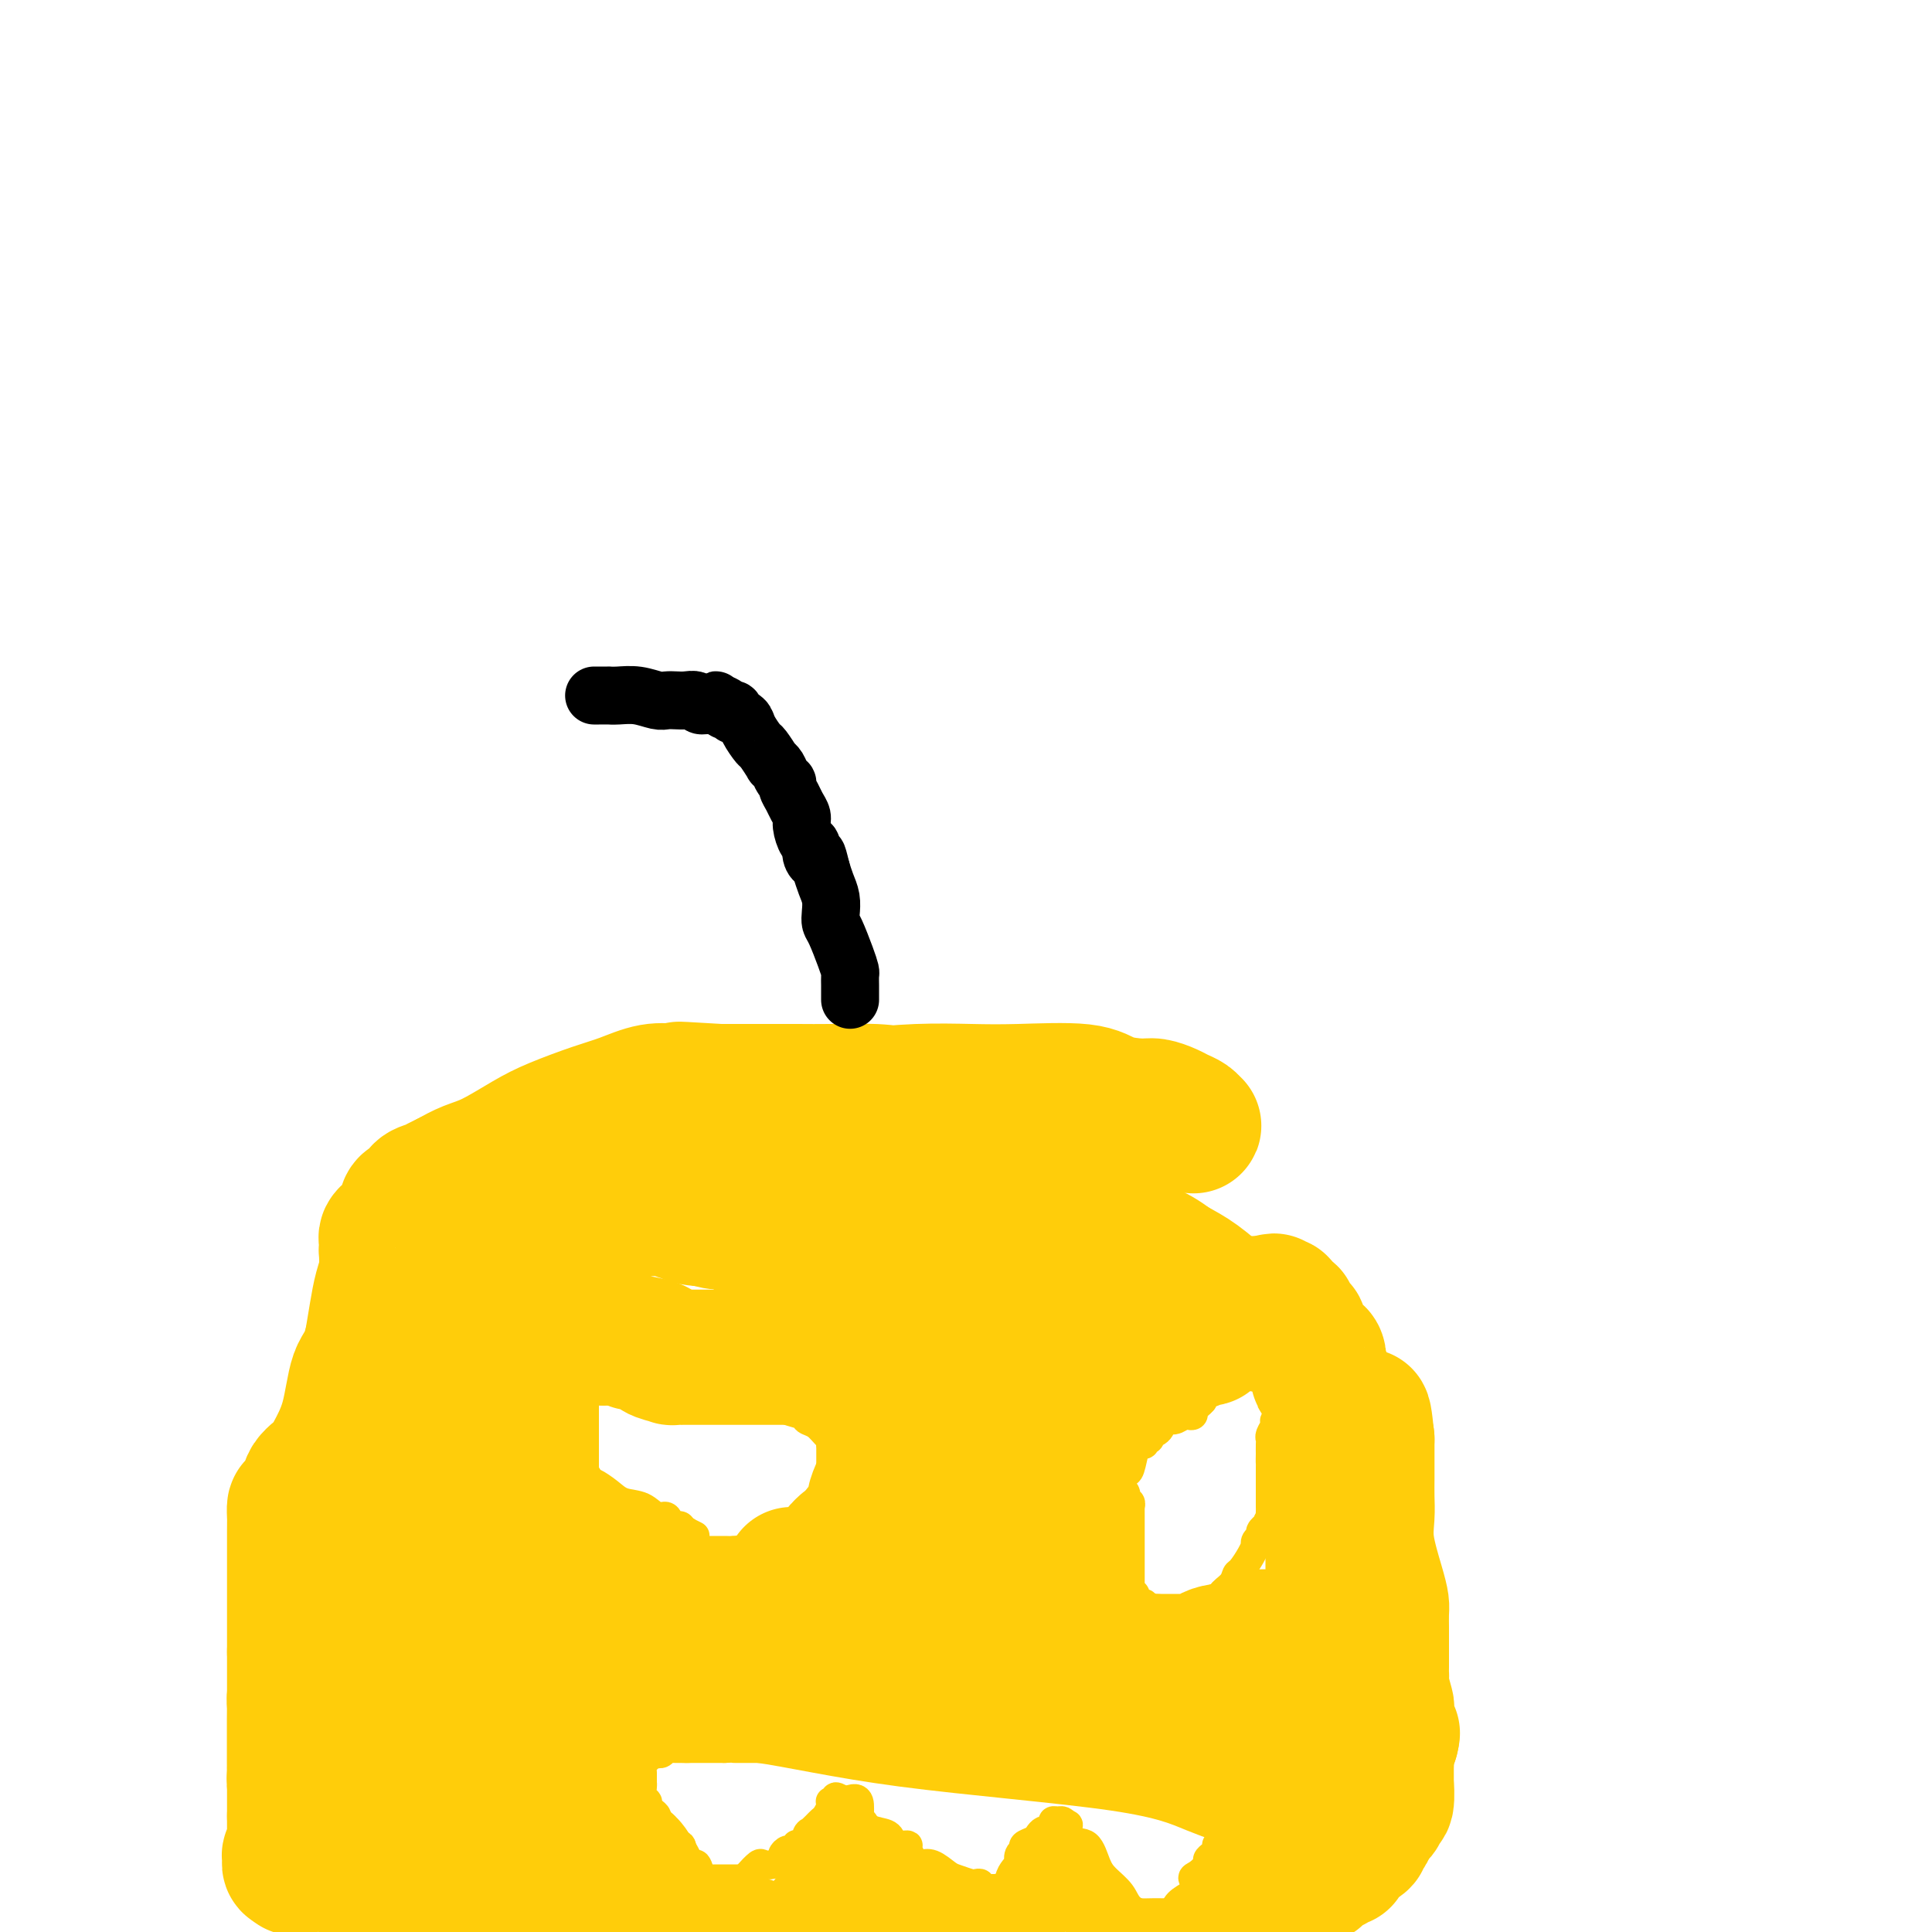 <svg viewBox='0 0 400 400' version='1.1' xmlns='http://www.w3.org/2000/svg' xmlns:xlink='http://www.w3.org/1999/xlink'><g fill='none' stroke='#000000' stroke-width='6' stroke-linecap='round' stroke-linejoin='round'><path d='M70,295c0.000,-0.416 0.000,-0.832 0,-1c-0.000,-0.168 -0.001,-0.086 0,0c0.001,0.086 0.004,0.178 0,0c-0.004,-0.178 -0.016,-0.625 0,-1c0.016,-0.375 0.061,-0.679 0,-1c-0.061,-0.321 -0.226,-0.660 0,-1c0.226,-0.340 0.845,-0.683 1,-1c0.155,-0.317 -0.155,-0.610 0,-1c0.155,-0.390 0.774,-0.879 1,-1c0.226,-0.121 0.061,0.125 0,0c-0.061,-0.125 -0.016,-0.621 0,-1c0.016,-0.379 0.004,-0.640 0,-1c-0.004,-0.360 -0.001,-0.818 0,-1c0.001,-0.182 0.000,-0.087 0,0c-0.000,0.087 -0.000,0.168 0,0c0.000,-0.168 0.000,-0.584 0,-1'/><path d='M72,284c0.500,-1.833 0.750,-0.917 1,0'/><path d='M73,284c0.167,0.000 0.083,0.000 0,0'/><path d='M70,292c0.032,-0.333 0.064,-0.667 0,-1c-0.064,-0.333 -0.224,-0.667 0,-1c0.224,-0.333 0.834,-0.665 1,-1c0.166,-0.335 -0.110,-0.673 0,-1c0.110,-0.327 0.606,-0.644 1,-1c0.394,-0.356 0.686,-0.753 1,-2c0.314,-1.247 0.651,-3.345 1,-4c0.349,-0.655 0.709,0.132 1,0c0.291,-0.132 0.513,-1.184 1,-2c0.487,-0.816 1.239,-1.398 2,-2c0.761,-0.602 1.530,-1.226 2,-2c0.470,-0.774 0.640,-1.699 2,-3c1.360,-1.301 3.908,-2.979 5,-4c1.092,-1.021 0.727,-1.384 1,-2c0.273,-0.616 1.184,-1.486 2,-2c0.816,-0.514 1.538,-0.674 2,-1c0.462,-0.326 0.663,-0.819 1,-1c0.337,-0.181 0.811,-0.052 1,0c0.189,0.052 0.095,0.026 0,0'/><path d='M94,262c3.283,-3.147 1.491,-1.514 1,-1c-0.491,0.514 0.320,-0.093 1,-1c0.680,-0.907 1.231,-2.116 2,-3c0.769,-0.884 1.758,-1.444 3,-2c1.242,-0.556 2.737,-1.109 4,-2c1.263,-0.891 2.293,-2.119 4,-3c1.707,-0.881 4.090,-1.413 6,-2c1.910,-0.587 3.345,-1.229 5,-2c1.655,-0.771 3.529,-1.671 8,-3c4.471,-1.329 11.539,-3.088 17,-4c5.461,-0.912 9.315,-0.976 13,-1c3.685,-0.024 7.200,-0.006 10,0c2.800,0.006 4.885,0.002 7,0c2.115,-0.002 4.262,-0.000 6,0c1.738,0.000 3.068,0.000 4,0c0.932,-0.000 1.466,-0.000 2,0'/><path d='M187,238c8.013,-0.019 7.046,0.433 10,1c2.954,0.567 9.829,1.247 17,3c7.171,1.753 14.638,4.577 20,6c5.362,1.423 8.619,1.444 13,4c4.381,2.556 9.887,7.646 13,11c3.113,3.354 3.832,4.973 6,8c2.168,3.027 5.786,7.464 8,12c2.214,4.536 3.024,9.171 5,14c1.976,4.829 5.117,9.851 7,14c1.883,4.149 2.507,7.425 4,12c1.493,4.575 3.854,10.450 5,14c1.146,3.550 1.075,4.775 1,5c-0.075,0.225 -0.156,-0.550 0,0c0.156,0.550 0.547,2.426 0,4c-0.547,1.574 -2.032,2.847 -3,5c-0.968,2.153 -1.419,5.187 -2,8c-0.581,2.813 -1.290,5.407 -2,8'/><path d='M289,367c-1.249,5.075 -0.870,7.261 -1,9c-0.130,1.739 -0.767,3.030 -1,4c-0.233,0.970 -0.062,1.619 0,2c0.062,0.381 0.017,0.494 0,1c-0.017,0.506 -0.004,1.404 0,2c0.004,0.596 0.001,0.891 0,1c-0.001,0.109 -0.000,0.031 0,0c0.000,-0.031 0.000,-0.016 0,0'/><path d='M71,287c-0.422,-0.129 -0.844,-0.259 -1,0c-0.156,0.259 -0.046,0.905 0,1c0.046,0.095 0.026,-0.362 0,0c-0.026,0.362 -0.060,1.543 0,2c0.060,0.457 0.212,0.188 0,1c-0.212,0.812 -0.789,2.703 -1,4c-0.211,1.297 -0.057,1.998 0,5c0.057,3.002 0.015,8.305 0,12c-0.015,3.695 -0.004,5.780 0,12c0.004,6.220 0.000,16.573 0,23c-0.000,6.427 0.003,8.927 0,13c-0.003,4.073 -0.012,9.718 0,14c0.012,4.282 0.044,7.199 0,10c-0.044,2.801 -0.166,5.485 0,8c0.166,2.515 0.619,4.861 1,7c0.381,2.139 0.691,4.069 1,6'/></g>
<g fill='none' stroke='#FFCD0A' stroke-width='6' stroke-linecap='round' stroke-linejoin='round'><path d='M118,294c-0.001,0.364 -0.001,0.727 0,1c0.001,0.273 0.004,0.454 0,1c-0.004,0.546 -0.015,1.455 0,2c0.015,0.545 0.057,0.724 0,1c-0.057,0.276 -0.211,0.649 0,1c0.211,0.351 0.789,0.682 1,1c0.211,0.318 0.057,0.625 0,1c-0.057,0.375 -0.016,0.819 0,1c0.016,0.181 0.008,0.100 0,0c-0.008,-0.100 -0.016,-0.220 0,0c0.016,0.220 0.055,0.780 0,1c-0.055,0.220 -0.204,0.102 0,0c0.204,-0.102 0.760,-0.186 1,0c0.240,0.186 0.165,0.644 0,1c-0.165,0.356 -0.418,0.610 0,1c0.418,0.390 1.508,0.915 2,1c0.492,0.085 0.386,-0.270 1,0c0.614,0.270 1.947,1.167 3,2c1.053,0.833 1.826,1.604 3,2c1.174,0.396 2.748,0.418 4,1c1.252,0.582 2.182,1.724 3,2c0.818,0.276 1.526,-0.315 2,0c0.474,0.315 0.715,1.534 1,2c0.285,0.466 0.615,0.177 1,0c0.385,-0.177 0.825,-0.243 1,0c0.175,0.243 0.086,0.796 0,1c-0.086,0.204 -0.167,0.058 0,0c0.167,-0.058 0.584,-0.029 1,0'/><path d='M142,317c3.333,1.667 1.667,0.833 0,0'/><path d='M142,317c0.000,-0.053 0.000,-0.106 0,0c-0.000,0.106 -0.001,0.371 0,1c0.001,0.629 0.004,1.621 0,2c-0.004,0.379 -0.015,0.143 0,0c0.015,-0.143 0.057,-0.193 0,0c-0.057,0.193 -0.211,0.629 0,1c0.211,0.371 0.788,0.677 1,1c0.212,0.323 0.061,0.664 0,1c-0.061,0.336 -0.030,0.668 0,1'/><path d='M143,324c0.154,1.019 0.040,0.066 0,0c-0.040,-0.066 -0.007,0.756 0,1c0.007,0.244 -0.012,-0.089 0,0c0.012,0.089 0.056,0.601 0,1c-0.056,0.399 -0.211,0.684 0,1c0.211,0.316 0.789,0.662 1,1c0.211,0.338 0.055,0.669 0,1c-0.055,0.331 -0.011,0.663 0,1c0.011,0.337 -0.013,0.678 0,1c0.013,0.322 0.063,0.626 0,1c-0.063,0.374 -0.238,0.818 0,1c0.238,0.182 0.891,0.101 1,0c0.109,-0.101 -0.325,-0.223 0,0c0.325,0.223 1.411,0.792 2,1c0.589,0.208 0.682,0.056 1,0c0.318,-0.056 0.860,-0.015 1,0c0.140,0.015 -0.121,0.004 0,0c0.121,-0.004 0.624,-0.001 1,0c0.376,0.001 0.626,0.000 1,0c0.374,-0.000 0.874,-0.000 1,0c0.126,0.000 -0.121,0.000 0,0c0.121,-0.000 0.609,-0.000 1,0c0.391,0.000 0.683,0.000 1,0c0.317,-0.000 0.658,-0.000 1,0'/><path d='M155,334c1.711,0.156 0.489,0.044 0,0c-0.489,-0.044 -0.244,-0.022 0,0'/><path d='M159,327c0.222,0.092 0.445,0.184 1,0c0.555,-0.184 1.444,-0.645 2,-1c0.556,-0.355 0.779,-0.606 1,-1c0.221,-0.394 0.440,-0.932 1,-1c0.560,-0.068 1.459,0.332 2,0c0.541,-0.332 0.722,-1.397 1,-2c0.278,-0.603 0.653,-0.744 1,-1c0.347,-0.256 0.667,-0.628 1,-1c0.333,-0.372 0.678,-0.744 1,-1c0.322,-0.256 0.622,-0.396 1,-1c0.378,-0.604 0.833,-1.672 1,-2c0.167,-0.328 0.045,0.083 0,0c-0.045,-0.083 -0.012,-0.662 0,-1c0.012,-0.338 0.003,-0.437 0,-1c-0.003,-0.563 -0.001,-1.589 0,-2c0.001,-0.411 0.000,-0.205 0,0'/><path d='M173,305c-0.000,-0.303 -0.000,-0.606 0,-1c0.000,-0.394 0.001,-0.879 0,-1c-0.001,-0.121 -0.004,0.122 0,0c0.004,-0.122 0.016,-0.610 0,-1c-0.016,-0.390 -0.059,-0.681 0,-1c0.059,-0.319 0.220,-0.667 0,-1c-0.220,-0.333 -0.823,-0.653 -1,-1c-0.177,-0.347 0.071,-0.723 0,-1c-0.071,-0.277 -0.460,-0.455 -1,-1c-0.540,-0.545 -1.230,-1.456 -2,-2c-0.770,-0.544 -1.620,-0.719 -2,-1c-0.380,-0.281 -0.291,-0.667 -1,-1c-0.709,-0.333 -2.217,-0.614 -3,-1c-0.783,-0.386 -0.840,-0.878 -1,-1c-0.160,-0.122 -0.424,0.126 -1,0c-0.576,-0.126 -1.464,-0.626 -2,-1c-0.536,-0.374 -0.721,-0.621 -1,-1c-0.279,-0.379 -0.652,-0.889 -1,-1c-0.348,-0.111 -0.669,0.177 -1,0c-0.331,-0.177 -0.670,-0.818 -1,-1c-0.330,-0.182 -0.652,0.095 -1,0c-0.348,-0.095 -0.723,-0.561 -1,-1c-0.277,-0.439 -0.455,-0.850 -1,-1c-0.545,-0.150 -1.455,-0.040 -2,0c-0.545,0.040 -0.723,0.011 -1,0c-0.277,-0.011 -0.651,-0.003 -1,0c-0.349,0.003 -0.671,0.001 -1,0c-0.329,-0.001 -0.665,-0.000 -1,0c-0.335,0.000 -0.667,0.000 -1,0'/><path d='M145,285c-1.056,-0.000 -0.195,-0.000 0,0c0.195,0.000 -0.276,0.000 -1,0c-0.724,-0.000 -1.700,-0.000 -2,0c-0.300,0.000 0.075,0.000 0,0c-0.075,-0.000 -0.600,-0.000 -1,0c-0.400,0.000 -0.674,0.000 -1,0c-0.326,-0.000 -0.705,-0.000 -1,0c-0.295,0.000 -0.508,0.000 -1,0c-0.492,-0.000 -1.264,-0.000 -2,0c-0.736,0.000 -1.434,0.000 -2,0c-0.566,-0.000 -0.998,-0.000 -2,0c-1.002,0.000 -2.574,0.000 -3,0c-0.426,-0.000 0.293,-0.000 0,0c-0.293,0.000 -1.598,0.000 -2,0c-0.402,-0.000 0.100,-0.000 0,0c-0.100,0.000 -0.801,0.002 -1,0c-0.199,-0.002 0.105,-0.006 0,0c-0.105,0.006 -0.620,0.024 -1,0c-0.380,-0.024 -0.626,-0.090 -1,0c-0.374,0.090 -0.875,0.336 -1,1c-0.125,0.664 0.125,1.748 0,2c-0.125,0.252 -0.626,-0.326 -1,0c-0.374,0.326 -0.622,1.555 -1,2c-0.378,0.445 -0.886,0.105 -1,0c-0.114,-0.105 0.165,0.023 0,0c-0.165,-0.023 -0.775,-0.199 -1,0c-0.225,0.199 -0.064,0.771 0,1c0.064,0.229 0.032,0.114 0,0'/><path d='M119,291c-1.167,1.000 -0.583,0.500 0,0'/><path d='M255,281c0.000,0.332 0.001,0.663 0,1c-0.001,0.337 -0.003,0.679 0,1c0.003,0.321 0.011,0.623 0,1c-0.011,0.377 -0.041,0.831 0,1c0.041,0.169 0.153,0.052 0,0c-0.153,-0.052 -0.569,-0.040 -1,0c-0.431,0.040 -0.875,0.107 -1,0c-0.125,-0.107 0.070,-0.390 0,0c-0.070,0.390 -0.403,1.451 -1,2c-0.597,0.549 -1.456,0.585 -2,1c-0.544,0.415 -0.772,1.207 -1,2'/><path d='M249,290c-1.382,1.631 -1.838,1.208 -2,1c-0.162,-0.208 -0.032,-0.200 0,0c0.032,0.200 -0.036,0.594 0,1c0.036,0.406 0.174,0.825 0,1c-0.174,0.175 -0.661,0.106 -1,0c-0.339,-0.106 -0.529,-0.249 -1,0c-0.471,0.249 -1.223,0.889 -2,1c-0.777,0.111 -1.580,-0.306 -2,0c-0.420,0.306 -0.456,1.336 -1,2c-0.544,0.664 -1.596,0.963 -2,1c-0.404,0.037 -0.161,-0.187 0,0c0.161,0.187 0.240,0.786 0,1c-0.240,0.214 -0.799,0.043 -1,0c-0.201,-0.043 -0.043,0.041 0,0c0.043,-0.041 -0.030,-0.207 0,0c0.030,0.207 0.163,0.787 0,1c-0.163,0.213 -0.622,0.060 -1,0c-0.378,-0.060 -0.676,-0.026 -1,1c-0.324,1.026 -0.675,3.046 -1,4c-0.325,0.954 -0.623,0.844 -1,1c-0.377,0.156 -0.833,0.578 -1,1c-0.167,0.422 -0.045,0.844 0,1c0.045,0.156 0.013,0.044 0,0c-0.013,-0.044 -0.006,-0.022 0,0'/><path d='M232,307c-0.524,1.260 -0.333,0.911 0,1c0.333,0.089 0.807,0.617 1,1c0.193,0.383 0.104,0.622 0,1c-0.104,0.378 -0.224,0.894 0,1c0.224,0.106 0.792,-0.197 1,0c0.208,0.197 0.056,0.893 0,1c-0.056,0.107 -0.015,-0.374 0,0c0.015,0.374 0.004,1.602 0,2c-0.004,0.398 -0.001,-0.033 0,0c0.001,0.033 0.000,0.529 0,1c-0.000,0.471 -0.000,0.917 0,1c0.000,0.083 0.000,-0.198 0,0c-0.000,0.198 -0.000,0.877 0,1c0.000,0.123 0.000,-0.308 0,0c-0.000,0.308 -0.000,1.354 0,2c0.000,0.646 0.000,0.893 0,1c-0.000,0.107 -0.000,0.075 0,0c0.000,-0.075 0.000,-0.193 0,0c-0.000,0.193 -0.000,0.697 0,1c0.000,0.303 0.000,0.406 0,1c-0.000,0.594 -0.000,1.678 0,2c0.000,0.322 0.000,-0.120 0,0c-0.000,0.120 -0.000,0.801 0,1c0.000,0.199 0.000,-0.083 0,0c-0.000,0.083 -0.000,0.530 0,1c0.000,0.470 0.000,0.961 0,1c-0.000,0.039 -0.000,-0.374 0,0c0.000,0.374 0.000,1.535 0,2c0.000,0.465 0.000,0.232 0,0'/><path d='M234,329c0.327,3.627 0.143,1.694 0,1c-0.143,-0.694 -0.245,-0.149 0,0c0.245,0.149 0.836,-0.100 1,0c0.164,0.100 -0.100,0.548 0,1c0.100,0.452 0.565,0.910 1,1c0.435,0.090 0.840,-0.186 1,0c0.160,0.186 0.074,0.834 0,1c-0.074,0.166 -0.135,-0.152 0,0c0.135,0.152 0.466,0.773 1,1c0.534,0.227 1.269,0.061 2,0c0.731,-0.061 1.456,-0.016 2,0c0.544,0.016 0.906,0.004 1,0c0.094,-0.004 -0.080,-0.001 0,0c0.080,0.001 0.413,0.000 1,0c0.587,-0.000 1.428,-0.000 2,0c0.572,0.000 0.874,0.000 1,0c0.126,-0.000 0.075,-0.001 0,0c-0.075,0.001 -0.175,0.002 0,0c0.175,-0.002 0.624,-0.009 1,0c0.376,0.009 0.678,0.033 1,0c0.322,-0.033 0.664,-0.124 1,0c0.336,0.124 0.668,0.464 1,0c0.332,-0.464 0.666,-1.732 1,-3'/><path d='M252,331c2.285,-0.600 0.997,-0.601 1,-1c0.003,-0.399 1.297,-1.197 2,-2c0.703,-0.803 0.816,-1.612 1,-2c0.184,-0.388 0.441,-0.356 1,-1c0.559,-0.644 1.422,-1.965 2,-3c0.578,-1.035 0.872,-1.782 1,-2c0.128,-0.218 0.091,0.095 0,0c-0.091,-0.095 -0.236,-0.598 0,-1c0.236,-0.402 0.852,-0.704 1,-1c0.148,-0.296 -0.170,-0.586 0,-1c0.170,-0.414 0.830,-0.951 1,-1c0.170,-0.049 -0.151,0.389 0,0c0.151,-0.389 0.772,-1.606 1,-2c0.228,-0.394 0.061,0.034 0,0c-0.061,-0.034 -0.016,-0.530 0,-1c0.016,-0.470 0.004,-0.913 0,-1c-0.004,-0.087 -0.001,0.184 0,0c0.001,-0.184 0.000,-0.823 0,-1c-0.000,-0.177 -0.000,0.106 0,0c0.000,-0.106 0.000,-0.602 0,-1c-0.000,-0.398 -0.000,-0.697 0,-1c0.000,-0.303 0.000,-0.610 0,-1c-0.000,-0.390 -0.000,-0.861 0,-1c0.000,-0.139 0.000,0.056 0,0c-0.000,-0.056 -0.000,-0.361 0,-1c0.000,-0.639 0.000,-1.611 0,-2c-0.000,-0.389 -0.000,-0.194 0,0'/><path d='M263,304c0.155,-1.954 0.042,-0.838 0,-1c-0.042,-0.162 -0.012,-1.601 0,-2c0.012,-0.399 0.007,0.240 0,0c-0.007,-0.240 -0.016,-1.361 0,-2c0.016,-0.639 0.056,-0.796 0,-1c-0.056,-0.204 -0.207,-0.454 0,-1c0.207,-0.546 0.774,-1.387 1,-2c0.226,-0.613 0.113,-0.997 0,-1c-0.113,-0.003 -0.226,0.375 0,0c0.226,-0.375 0.793,-1.502 1,-2c0.207,-0.498 0.056,-0.367 0,-1c-0.056,-0.633 -0.015,-2.029 0,-3c0.015,-0.971 0.004,-1.517 0,-2c-0.004,-0.483 -0.001,-0.903 0,-1c0.001,-0.097 0.000,0.128 0,0c-0.000,-0.128 0.001,-0.609 0,-1c-0.001,-0.391 -0.003,-0.693 0,-1c0.003,-0.307 0.011,-0.618 0,-1c-0.011,-0.382 -0.041,-0.834 0,-1c0.041,-0.166 0.152,-0.044 0,0c-0.152,0.044 -0.566,0.012 -1,0c-0.434,-0.012 -0.886,-0.003 -1,0c-0.114,0.003 0.110,0.001 0,0c-0.110,-0.001 -0.555,-0.000 -1,0'/><path d='M262,281c-0.631,-0.341 -0.708,-0.694 -1,0c-0.292,0.694 -0.800,2.435 -1,3c-0.200,0.565 -0.092,-0.045 0,0c0.092,0.045 0.169,0.744 0,1c-0.169,0.256 -0.584,0.069 -1,0c-0.416,-0.069 -0.833,-0.020 -1,0c-0.167,0.020 -0.083,0.010 0,0'/><path d='M133,367c-0.001,0.305 -0.001,0.610 0,1c0.001,0.390 0.004,0.865 0,1c-0.004,0.135 -0.015,-0.069 0,0c0.015,0.069 0.057,0.410 0,1c-0.057,0.590 -0.212,1.429 0,2c0.212,0.571 0.792,0.874 1,1c0.208,0.126 0.046,0.075 0,0c-0.046,-0.075 0.026,-0.175 0,0c-0.026,0.175 -0.148,0.624 0,1c0.148,0.376 0.565,0.679 1,1c0.435,0.321 0.886,0.660 1,1c0.114,0.340 -0.109,0.683 0,1c0.109,0.317 0.552,0.609 1,1c0.448,0.391 0.903,0.879 1,1c0.097,0.121 -0.162,-0.127 0,0c0.162,0.127 0.747,0.628 1,1c0.253,0.372 0.176,0.613 0,1c-0.176,0.387 -0.449,0.918 0,1c0.449,0.082 1.621,-0.286 2,0c0.379,0.286 -0.035,1.224 0,2c0.035,0.776 0.517,1.388 1,2'/><path d='M142,386c1.784,2.834 1.745,0.420 2,0c0.255,-0.420 0.803,1.155 1,2c0.197,0.845 0.042,0.958 0,1c-0.042,0.042 0.030,0.011 0,0c-0.030,-0.011 -0.162,-0.003 0,0c0.162,0.003 0.617,0.001 1,0c0.383,-0.001 0.694,-0.000 1,0c0.306,0.000 0.606,0.000 1,0c0.394,-0.000 0.880,-0.000 1,0c0.120,0.000 -0.126,0.000 0,0c0.126,-0.000 0.625,-0.000 1,0c0.375,0.000 0.625,0.000 1,0c0.375,-0.000 0.874,-0.000 1,0c0.126,0.000 -0.120,0.000 0,0c0.120,-0.000 0.606,-0.000 1,0c0.394,0.000 0.697,0.000 1,0'/><path d='M154,389c1.865,0.456 0.526,0.098 0,0c-0.526,-0.098 -0.241,0.066 0,0c0.241,-0.066 0.436,-0.360 1,-1c0.564,-0.640 1.495,-1.624 2,-2c0.505,-0.376 0.583,-0.143 1,0c0.417,0.143 1.172,0.197 2,0c0.828,-0.197 1.729,-0.645 2,-1c0.271,-0.355 -0.087,-0.617 0,-1c0.087,-0.383 0.620,-0.885 1,-1c0.380,-0.115 0.609,0.159 1,0c0.391,-0.159 0.946,-0.750 1,-1c0.054,-0.250 -0.393,-0.157 0,0c0.393,0.157 1.625,0.379 2,0c0.375,-0.379 -0.107,-1.359 0,-2c0.107,-0.641 0.802,-0.944 1,-1c0.198,-0.056 -0.101,0.136 0,0c0.101,-0.136 0.601,-0.601 1,-1c0.399,-0.399 0.695,-0.734 1,-1c0.305,-0.266 0.618,-0.463 1,-1c0.382,-0.537 0.833,-1.412 1,-2c0.167,-0.588 0.049,-0.888 0,-1c-0.049,-0.112 -0.029,-0.034 0,0c0.029,0.034 0.066,0.026 0,0c-0.066,-0.026 -0.234,-0.069 0,0c0.234,0.069 0.871,0.249 1,0c0.129,-0.249 -0.249,-0.928 0,-1c0.249,-0.072 1.124,0.464 2,1'/><path d='M175,373c3.792,-1.970 2.770,1.104 3,3c0.230,1.896 1.710,2.613 3,3c1.290,0.387 2.388,0.443 3,1c0.612,0.557 0.737,1.615 1,2c0.263,0.385 0.663,0.097 1,0c0.337,-0.097 0.612,-0.003 1,0c0.388,0.003 0.888,-0.087 1,0c0.112,0.087 -0.163,0.349 0,1c0.163,0.651 0.766,1.691 1,2c0.234,0.309 0.100,-0.113 0,0c-0.100,0.113 -0.166,0.760 0,1c0.166,0.240 0.562,0.071 1,0c0.438,-0.071 0.917,-0.044 1,0c0.083,0.044 -0.230,0.107 0,0c0.230,-0.107 1.003,-0.382 2,0c0.997,0.382 2.219,1.422 3,2c0.781,0.578 1.122,0.695 2,1c0.878,0.305 2.292,0.800 3,1c0.708,0.200 0.711,0.106 1,0c0.289,-0.106 0.865,-0.225 1,0c0.135,0.225 -0.171,0.792 0,1c0.171,0.208 0.820,0.056 1,0c0.180,-0.056 -0.109,-0.015 0,0c0.109,0.015 0.617,0.004 1,0c0.383,-0.004 0.642,-0.001 1,0c0.358,0.001 0.817,0.000 1,0c0.183,-0.000 0.092,-0.000 0,0'/><path d='M207,391c2.741,0.935 0.594,0.272 0,0c-0.594,-0.272 0.366,-0.154 1,0c0.634,0.154 0.941,0.344 1,0c0.059,-0.344 -0.129,-1.223 0,-2c0.129,-0.777 0.575,-1.451 1,-2c0.425,-0.549 0.830,-0.973 1,-1c0.170,-0.027 0.105,0.344 0,0c-0.105,-0.344 -0.249,-1.401 0,-2c0.249,-0.599 0.893,-0.739 1,-1c0.107,-0.261 -0.321,-0.645 0,-1c0.321,-0.355 1.391,-0.683 2,-1c0.609,-0.317 0.756,-0.624 1,-1c0.244,-0.376 0.587,-0.823 1,-1c0.413,-0.177 0.898,-0.086 1,0c0.102,0.086 -0.180,0.166 0,0c0.180,-0.166 0.822,-0.578 1,-1c0.178,-0.422 -0.107,-0.855 0,-1c0.107,-0.145 0.606,-0.000 1,0c0.394,0.000 0.684,-0.143 1,0c0.316,0.143 0.658,0.571 1,1'/><path d='M221,378c0.445,-0.026 0.057,-0.590 0,0c-0.057,0.590 0.215,2.335 1,3c0.785,0.665 2.081,0.251 3,1c0.919,0.749 1.459,2.662 2,4c0.541,1.338 1.082,2.100 2,3c0.918,0.900 2.211,1.939 3,3c0.789,1.061 1.073,2.144 2,3c0.927,0.856 2.496,1.483 3,2c0.504,0.517 -0.058,0.923 0,1c0.058,0.077 0.738,-0.176 1,0c0.262,0.176 0.108,0.779 0,1c-0.108,0.221 -0.170,0.060 0,0c0.170,-0.060 0.570,-0.018 1,0c0.430,0.018 0.889,0.013 1,0c0.111,-0.013 -0.126,-0.034 0,0c0.126,0.034 0.617,0.122 1,0c0.383,-0.122 0.659,-0.455 1,-1c0.341,-0.545 0.746,-1.300 1,-2c0.254,-0.700 0.358,-1.343 1,-2c0.642,-0.657 1.821,-1.329 3,-2'/><path d='M247,392c1.210,-1.731 0.236,-2.558 0,-3c-0.236,-0.442 0.266,-0.499 1,-1c0.734,-0.501 1.699,-1.444 2,-2c0.301,-0.556 -0.064,-0.723 0,-1c0.064,-0.277 0.557,-0.664 1,-1c0.443,-0.336 0.837,-0.620 1,-1c0.163,-0.380 0.096,-0.857 0,-1c-0.096,-0.143 -0.219,0.049 0,0c0.219,-0.049 0.780,-0.338 1,-1c0.220,-0.662 0.097,-1.697 0,-2c-0.097,-0.303 -0.170,0.125 0,0c0.170,-0.125 0.582,-0.803 1,-1c0.418,-0.197 0.843,0.087 1,0c0.157,-0.087 0.046,-0.544 0,-1c-0.046,-0.456 -0.026,-0.909 0,-1c0.026,-0.091 0.059,0.182 0,0c-0.059,-0.182 -0.208,-0.818 0,-1c0.208,-0.182 0.774,0.091 1,0c0.226,-0.091 0.113,-0.545 0,-1'/><path d='M256,374c1.392,-3.012 0.373,-1.543 0,-1c-0.373,0.543 -0.100,0.159 0,0c0.100,-0.159 0.027,-0.094 0,0c-0.027,0.094 -0.007,0.218 0,0c0.007,-0.218 0.002,-0.776 0,-1c-0.002,-0.224 -0.001,-0.112 0,0'/><path d='M134,363c-0.083,-0.000 -0.167,-0.000 0,0c0.167,0.000 0.584,0.001 1,0c0.416,-0.001 0.832,-0.004 1,0c0.168,0.004 0.088,0.015 0,0c-0.088,-0.015 -0.183,-0.057 0,0c0.183,0.057 0.643,0.211 1,0c0.357,-0.211 0.609,-0.789 1,-1c0.391,-0.211 0.921,-0.057 1,0c0.079,0.057 -0.293,0.015 0,0c0.293,-0.015 1.252,-0.004 2,0c0.748,0.004 1.286,0.001 2,0c0.714,-0.001 1.604,-0.000 2,0c0.396,0.000 0.299,0.000 1,0c0.701,-0.000 2.200,-0.000 3,0c0.800,0.000 0.900,0.000 1,0'/><path d='M150,362c2.956,-0.155 2.346,-0.041 2,0c-0.346,0.041 -0.430,0.011 0,0c0.430,-0.011 1.372,-0.003 2,0c0.628,0.003 0.943,0.001 1,0c0.057,-0.001 -0.142,-0.000 0,0c0.142,0.000 0.626,0.000 1,0c0.374,-0.000 0.639,-0.000 1,0c0.361,0.000 0.817,0.000 1,0c0.183,-0.000 0.091,-0.000 0,0'/><path d='M158,362c1.575,-0.000 1.511,-0.000 2,0c0.489,0.000 1.530,0.000 2,0c0.470,-0.000 0.370,-0.000 1,0c0.630,0.000 1.990,0.001 3,0c1.010,-0.001 1.669,-0.003 3,0c1.331,0.003 3.335,0.011 5,0c1.665,-0.011 2.993,-0.041 4,0c1.007,0.041 1.693,0.155 2,0c0.307,-0.155 0.236,-0.577 1,-1c0.764,-0.423 2.365,-0.845 3,-1c0.635,-0.155 0.304,-0.041 1,0c0.696,0.041 2.418,0.011 3,0c0.582,-0.011 0.023,-0.003 0,0c-0.023,0.003 0.488,0.002 1,0'/><path d='M189,360c4.672,-0.309 0.851,-0.083 0,0c-0.851,0.083 1.269,0.022 2,0c0.731,-0.022 0.072,-0.006 0,0c-0.072,0.006 0.441,0.002 1,0c0.559,-0.002 1.163,-0.000 2,0c0.837,0.000 1.907,0.000 3,0c1.093,-0.000 2.208,-0.000 3,0c0.792,0.000 1.259,0.000 2,0c0.741,-0.000 1.754,-0.001 2,0c0.246,0.001 -0.274,0.004 0,0c0.274,-0.004 1.343,-0.016 2,0c0.657,0.016 0.901,0.061 1,0c0.099,-0.061 0.053,-0.227 0,0c-0.053,0.227 -0.115,0.846 0,1c0.115,0.154 0.405,-0.156 1,0c0.595,0.156 1.493,0.778 2,1c0.507,0.222 0.622,0.044 1,0c0.378,-0.044 1.020,0.044 2,0c0.980,-0.044 2.297,-0.222 3,0c0.703,0.222 0.793,0.843 2,1c1.207,0.157 3.531,-0.150 5,0c1.469,0.150 2.081,0.758 3,1c0.919,0.242 2.144,0.117 3,0c0.856,-0.117 1.343,-0.227 2,0c0.657,0.227 1.485,0.792 2,1c0.515,0.208 0.719,0.059 1,0c0.281,-0.059 0.641,-0.030 1,0'/><path d='M235,365c7.296,0.774 2.535,0.207 1,0c-1.535,-0.207 0.157,-0.056 1,0c0.843,0.056 0.838,0.015 1,0c0.162,-0.015 0.490,-0.004 1,0c0.510,0.004 1.201,0.001 2,0c0.799,-0.001 1.706,-0.000 2,0c0.294,0.000 -0.026,0.000 0,0c0.026,-0.000 0.399,-0.000 1,0c0.601,0.000 1.431,0.000 2,0c0.569,-0.000 0.877,-0.000 1,0c0.123,0.000 0.062,0.000 0,0'/><path d='M247,365c1.793,0.016 0.274,0.057 0,0c-0.274,-0.057 0.695,-0.211 1,0c0.305,0.211 -0.055,0.789 0,1c0.055,0.211 0.524,0.056 1,0c0.476,-0.056 0.957,-0.011 1,0c0.043,0.011 -0.353,-0.011 0,0c0.353,0.011 1.454,0.055 2,0c0.546,-0.055 0.538,-0.211 1,0c0.462,0.211 1.394,0.788 2,1c0.606,0.212 0.888,0.061 1,0c0.112,-0.061 0.056,-0.030 0,0'/><path d='M256,367c0.000,0.000 0.100,0.100 0.1,0.1'/></g>
<g fill='none' stroke='#FFCD0A' stroke-width='28' stroke-linecap='round' stroke-linejoin='round'><path d='M266,392c0.002,0.111 0.003,0.222 0,0c-0.003,-0.222 -0.012,-0.776 0,-1c0.012,-0.224 0.044,-0.116 0,0c-0.044,0.116 -0.163,0.242 0,0c0.163,-0.242 0.610,-0.851 1,-1c0.390,-0.149 0.724,0.163 1,0c0.276,-0.163 0.494,-0.799 1,-1c0.506,-0.201 1.301,0.033 2,0c0.699,-0.033 1.302,-0.334 2,-1c0.698,-0.666 1.493,-1.697 2,-2c0.507,-0.303 0.728,0.121 1,0c0.272,-0.121 0.596,-0.788 1,-1c0.404,-0.212 0.886,0.031 1,0c0.114,-0.031 -0.142,-0.337 0,-1c0.142,-0.663 0.683,-1.684 1,-2c0.317,-0.316 0.411,0.074 1,0c0.589,-0.074 1.674,-0.611 2,-1c0.326,-0.389 -0.106,-0.629 0,-1c0.106,-0.371 0.750,-0.873 1,-1c0.250,-0.127 0.106,0.120 0,0c-0.106,-0.120 -0.173,-0.606 0,-1c0.173,-0.394 0.587,-0.697 1,-1'/><path d='M284,377c2.952,-2.728 1.331,-2.047 1,-2c-0.331,0.047 0.629,-0.539 1,-1c0.371,-0.461 0.152,-0.798 0,-1c-0.152,-0.202 -0.237,-0.271 0,0c0.237,0.271 0.796,0.881 1,0c0.204,-0.881 0.055,-3.253 0,-4c-0.055,-0.747 -0.014,0.132 0,0c0.014,-0.132 0.003,-1.276 0,-2c-0.003,-0.724 0.003,-1.028 0,-1c-0.003,0.028 -0.015,0.389 0,0c0.015,-0.389 0.055,-1.527 0,-2c-0.055,-0.473 -0.207,-0.281 0,-1c0.207,-0.719 0.773,-2.348 1,-3c0.227,-0.652 0.113,-0.326 0,0'/><path d='M288,360c0.603,-2.597 0.109,-0.589 0,0c-0.109,0.589 0.167,-0.242 0,-1c-0.167,-0.758 -0.776,-1.443 -1,-2c-0.224,-0.557 -0.064,-0.985 0,-1c0.064,-0.015 0.031,0.384 0,0c-0.031,-0.384 -0.061,-1.551 0,-2c0.061,-0.449 0.212,-0.180 0,-1c-0.212,-0.820 -0.789,-2.730 -1,-4c-0.211,-1.270 -0.057,-1.898 0,-2c0.057,-0.102 0.015,0.324 0,0c-0.015,-0.324 -0.004,-1.399 0,-2c0.004,-0.601 0.001,-0.729 0,-1c-0.001,-0.271 -0.000,-0.687 0,-1c0.000,-0.313 -0.000,-0.525 0,-1c0.000,-0.475 0.000,-1.215 0,-2c-0.000,-0.785 -0.002,-1.616 0,-2c0.002,-0.384 0.007,-0.320 0,-1c-0.007,-0.680 -0.026,-2.103 0,-3c0.026,-0.897 0.098,-1.268 0,-2c-0.098,-0.732 -0.366,-1.827 -1,-4c-0.634,-2.173 -1.634,-5.425 -2,-8c-0.366,-2.575 -0.098,-4.473 0,-6c0.098,-1.527 0.026,-2.684 0,-4c-0.026,-1.316 -0.007,-2.791 0,-4c0.007,-1.209 0.002,-2.152 0,-3c-0.002,-0.848 -0.001,-1.600 0,-2c0.001,-0.400 0.000,-0.447 0,-1c-0.000,-0.553 -0.000,-1.610 0,-2c0.000,-0.390 0.000,-0.111 0,0c-0.000,0.111 -0.000,0.056 0,0'/><path d='M283,298c-0.957,-9.590 -0.849,-2.567 -1,0c-0.151,2.567 -0.562,0.676 -1,0c-0.438,-0.676 -0.902,-0.139 -1,0c-0.098,0.139 0.171,-0.121 0,0c-0.171,0.121 -0.782,0.623 -1,1c-0.218,0.377 -0.045,0.630 0,1c0.045,0.370 -0.040,0.857 0,1c0.040,0.143 0.203,-0.059 0,0c-0.203,0.059 -0.772,0.379 -1,1c-0.228,0.621 -0.114,1.542 0,2c0.114,0.458 0.227,0.451 0,1c-0.227,0.549 -0.793,1.653 -1,2c-0.207,0.347 -0.056,-0.062 0,0c0.056,0.062 0.015,0.594 0,1c-0.015,0.406 -0.004,0.686 0,1c0.004,0.314 0.001,0.661 0,1c-0.001,0.339 -0.000,0.668 0,1c0.000,0.332 0.000,0.666 0,1'/><path d='M277,312c-0.691,2.576 -0.917,2.015 -1,2c-0.083,-0.015 -0.022,0.517 0,1c0.022,0.483 0.006,0.916 0,1c-0.006,0.084 -0.002,-0.180 0,0c0.002,0.180 0.000,0.804 0,1c-0.000,0.196 -0.000,-0.035 0,0c0.000,0.035 0.000,0.338 0,1c-0.000,0.662 -0.000,1.684 0,2c0.000,0.316 0.000,-0.074 0,0c-0.000,0.074 -0.000,0.612 0,1c0.000,0.388 0.000,0.627 0,1c-0.000,0.373 -0.000,0.878 0,1c0.000,0.122 0.000,-0.141 0,0c-0.000,0.141 -0.000,0.687 0,1c0.000,0.313 0.000,0.395 0,1c-0.000,0.605 -0.000,1.734 0,2c0.000,0.266 0.000,-0.332 0,0c-0.000,0.332 -0.000,1.594 0,2c0.000,0.406 0.000,-0.045 0,0c-0.000,0.045 -0.000,0.584 0,1c0.000,0.416 0.000,0.708 0,1'/><path d='M276,331c-0.381,3.647 -0.834,3.264 -1,3c-0.166,-0.264 -0.044,-0.407 0,0c0.044,0.407 0.012,1.366 0,2c-0.012,0.634 -0.003,0.944 0,1c0.003,0.056 0.001,-0.144 0,0c-0.001,0.144 -0.000,0.630 0,1c0.000,0.370 0.000,0.625 0,1c-0.000,0.375 -0.000,0.870 0,1c0.000,0.130 0.000,-0.104 0,0c-0.000,0.104 -0.000,0.547 0,1c0.000,0.453 -0.000,0.915 0,1c0.000,0.085 0.000,-0.209 0,0c-0.000,0.209 -0.000,0.920 0,2c0.000,1.080 0.000,2.528 0,3c-0.000,0.472 -0.000,-0.032 0,0c0.000,0.032 0.001,0.601 0,1c-0.001,0.399 -0.004,0.628 0,1c0.004,0.372 0.015,0.887 0,1c-0.015,0.113 -0.057,-0.176 0,0c0.057,0.176 0.211,0.817 0,1c-0.211,0.183 -0.789,-0.093 -1,0c-0.211,0.093 -0.057,0.554 0,1c0.057,0.446 0.015,0.876 0,1c-0.015,0.124 -0.004,-0.060 0,0c0.004,0.060 0.001,0.362 0,1c-0.001,0.638 -0.000,1.611 0,2c0.000,0.389 0.000,0.195 0,0'/><path d='M274,356c-0.309,4.200 -0.083,2.200 0,2c0.083,-0.200 0.022,1.399 0,2c-0.022,0.601 -0.006,0.203 0,0c0.006,-0.203 0.002,-0.210 0,0c-0.002,0.210 -0.000,0.639 0,1c0.000,0.361 0.000,0.656 0,1c-0.000,0.344 -0.000,0.738 0,1c0.000,0.262 0.000,0.392 0,1c-0.000,0.608 -0.000,1.694 0,2c0.000,0.306 0.000,-0.169 0,0c-0.000,0.169 0.000,0.980 0,1c-0.000,0.020 -0.000,-0.753 0,-1c0.000,-0.247 0.000,0.030 0,0c-0.000,-0.030 -0.000,-0.369 0,-1c0.000,-0.631 0.000,-1.554 0,-2c-0.000,-0.446 -0.001,-0.416 0,-1c0.001,-0.584 0.004,-1.782 0,-3c-0.004,-1.218 -0.015,-2.456 0,-3c0.015,-0.544 0.056,-0.393 0,-1c-0.056,-0.607 -0.207,-1.971 0,-3c0.207,-1.029 0.774,-1.723 1,-2c0.226,-0.277 0.113,-0.139 0,0'/><path d='M275,350c0.155,-2.568 0.041,-0.989 0,-1c-0.041,-0.011 -0.011,-1.614 0,-2c0.011,-0.386 0.003,0.444 0,0c-0.003,-0.444 -0.001,-2.161 0,-3c0.001,-0.839 0.001,-0.799 0,-1c-0.001,-0.201 -0.004,-0.643 0,-1c0.004,-0.357 0.014,-0.631 0,-1c-0.014,-0.369 -0.053,-0.835 0,-1c0.053,-0.165 0.198,-0.030 0,0c-0.198,0.030 -0.739,-0.044 -1,0c-0.261,0.044 -0.240,0.208 -1,0c-0.760,-0.208 -2.299,-0.788 -3,-1c-0.701,-0.212 -0.564,-0.057 -1,0c-0.436,0.057 -1.444,0.015 -2,0c-0.556,-0.015 -0.660,-0.004 -1,0c-0.340,0.004 -0.917,-0.000 -1,0c-0.083,0.000 0.328,0.004 0,0c-0.328,-0.004 -1.395,-0.016 -2,0c-0.605,0.016 -0.748,0.061 -1,0c-0.252,-0.061 -0.614,-0.226 -1,0c-0.386,0.226 -0.796,0.844 -1,1c-0.204,0.156 -0.200,-0.151 -1,0c-0.800,0.151 -2.402,0.759 -3,1c-0.598,0.241 -0.191,0.116 0,0c0.191,-0.116 0.167,-0.224 0,0c-0.167,0.224 -0.476,0.778 -1,1c-0.524,0.222 -1.262,0.111 -2,0'/><path d='M253,342c-2.603,0.476 -0.609,0.166 0,0c0.609,-0.166 -0.165,-0.188 -1,0c-0.835,0.188 -1.730,0.586 -2,1c-0.270,0.414 0.086,0.843 0,1c-0.086,0.157 -0.613,0.042 -1,0c-0.387,-0.042 -0.634,-0.011 -1,0c-0.366,0.011 -0.852,0.003 -1,0c-0.148,-0.003 0.043,-0.001 0,0c-0.043,0.001 -0.319,0.000 -1,0c-0.681,-0.000 -1.766,-0.000 -3,0c-1.234,0.000 -2.617,0.000 -4,0'/><path d='M239,344c-2.430,0.369 -1.505,0.291 -2,0c-0.495,-0.291 -2.409,-0.796 -3,-1c-0.591,-0.204 0.140,-0.107 0,0c-0.140,0.107 -1.152,0.225 -2,0c-0.848,-0.225 -1.533,-0.792 -2,-1c-0.467,-0.208 -0.717,-0.056 -1,0c-0.283,0.056 -0.601,0.015 -1,0c-0.399,-0.015 -0.879,-0.003 -1,0c-0.121,0.003 0.119,-0.003 0,0c-0.119,0.003 -0.596,0.016 -1,0c-0.404,-0.016 -0.734,-0.061 -1,0c-0.266,0.061 -0.466,0.227 -1,0c-0.534,-0.227 -1.400,-0.846 -2,-1c-0.600,-0.154 -0.934,0.156 -1,0c-0.066,-0.156 0.136,-0.777 0,-1c-0.136,-0.223 -0.610,-0.048 -1,0c-0.390,0.048 -0.697,-0.031 -1,0c-0.303,0.031 -0.603,0.173 -1,0c-0.397,-0.173 -0.890,-0.661 -1,-1c-0.110,-0.339 0.163,-0.528 0,-1c-0.163,-0.472 -0.762,-1.225 -1,-2c-0.238,-0.775 -0.115,-1.571 0,-2c0.115,-0.429 0.223,-0.491 0,-1c-0.223,-0.509 -0.778,-1.467 -1,-2c-0.222,-0.533 -0.111,-0.642 0,-1c0.111,-0.358 0.222,-0.964 0,-2c-0.222,-1.036 -0.778,-2.501 -1,-3c-0.222,-0.499 -0.111,-0.031 0,0c0.111,0.031 0.222,-0.376 0,-1c-0.222,-0.624 -0.778,-1.464 -1,-2c-0.222,-0.536 -0.111,-0.768 0,-1'/><path d='M213,321c-0.773,-3.135 -0.207,-1.473 0,-1c0.207,0.473 0.055,-0.244 0,-1c-0.055,-0.756 -0.015,-1.550 0,-2c0.015,-0.450 0.003,-0.557 0,-1c-0.003,-0.443 0.003,-1.222 0,-2c-0.003,-0.778 -0.016,-1.555 0,-2c0.016,-0.445 0.059,-0.557 0,-1c-0.059,-0.443 -0.222,-1.218 0,-2c0.222,-0.782 0.829,-1.570 1,-2c0.171,-0.430 -0.093,-0.500 0,-1c0.093,-0.500 0.545,-1.429 1,-2c0.455,-0.571 0.914,-0.785 1,-1c0.086,-0.215 -0.201,-0.432 0,-1c0.201,-0.568 0.891,-1.486 2,-3c1.109,-1.514 2.636,-3.624 3,-5c0.364,-1.376 -0.435,-2.019 0,-3c0.435,-0.981 2.104,-2.300 3,-3c0.896,-0.700 1.020,-0.782 1,-1c-0.020,-0.218 -0.184,-0.574 0,-1c0.184,-0.426 0.718,-0.922 1,-1c0.282,-0.078 0.314,0.262 1,0c0.686,-0.262 2.027,-1.127 3,-2c0.973,-0.873 1.577,-1.753 2,-2c0.423,-0.247 0.664,0.140 1,0c0.336,-0.140 0.766,-0.808 1,-1c0.234,-0.192 0.272,0.092 1,0c0.728,-0.092 2.145,-0.561 3,-1c0.855,-0.439 1.147,-0.850 2,-1c0.853,-0.150 2.268,-0.040 3,0c0.732,0.040 0.781,0.012 1,0c0.219,-0.012 0.610,-0.006 1,0'/><path d='M245,278c2.177,-0.480 1.121,-0.181 1,0c-0.121,0.181 0.693,0.245 1,0c0.307,-0.245 0.106,-0.797 0,-1c-0.106,-0.203 -0.116,-0.057 0,0c0.116,0.057 0.359,0.026 1,0c0.641,-0.026 1.678,-0.046 2,0c0.322,0.046 -0.073,0.157 0,0c0.073,-0.157 0.615,-0.581 1,-1c0.385,-0.419 0.615,-0.833 1,-1c0.385,-0.167 0.926,-0.087 1,0c0.074,0.087 -0.320,0.181 0,0c0.320,-0.181 1.354,-0.637 2,-1c0.646,-0.363 0.904,-0.633 1,-1c0.096,-0.367 0.028,-0.831 0,-1c-0.028,-0.169 -0.018,-0.044 0,0c0.018,0.044 0.042,0.008 0,0c-0.042,-0.008 -0.152,0.013 0,0c0.152,-0.013 0.567,-0.060 1,0c0.433,0.060 0.886,0.226 1,0c0.114,-0.226 -0.109,-0.845 0,-1c0.109,-0.155 0.550,0.155 1,0c0.450,-0.155 0.908,-0.773 1,-1c0.092,-0.227 -0.181,-0.061 0,0c0.181,0.061 0.818,0.016 1,0c0.182,-0.016 -0.091,-0.005 0,0c0.091,0.005 0.545,0.002 1,0'/><path d='M262,270c2.868,-1.236 1.539,-0.327 1,0c-0.539,0.327 -0.289,0.073 0,0c0.289,-0.073 0.617,0.037 1,0c0.383,-0.037 0.821,-0.220 1,0c0.179,0.220 0.099,0.844 0,1c-0.099,0.156 -0.219,-0.155 0,0c0.219,0.155 0.776,0.777 1,1c0.224,0.223 0.115,0.048 0,0c-0.115,-0.048 -0.237,0.029 0,0c0.237,-0.029 0.834,-0.166 1,0c0.166,0.166 -0.099,0.636 0,1c0.099,0.364 0.562,0.623 1,1c0.438,0.377 0.851,0.873 1,1c0.149,0.127 0.032,-0.116 0,0c-0.032,0.116 0.019,0.593 0,1c-0.019,0.407 -0.110,0.746 0,1c0.110,0.254 0.421,0.422 1,1c0.579,0.578 1.427,1.566 2,2c0.573,0.434 0.872,0.312 1,1c0.128,0.688 0.086,2.184 0,3c-0.086,0.816 -0.215,0.950 0,1c0.215,0.050 0.776,0.014 1,0c0.224,-0.014 0.112,-0.007 0,0'/><path d='M227,282c-0.889,1.338 -1.778,2.677 -2,3c-0.222,0.323 0.224,-0.369 0,0c-0.224,0.369 -1.117,1.797 -2,3c-0.883,1.203 -1.757,2.179 -2,3c-0.243,0.821 0.145,1.487 0,2c-0.145,0.513 -0.823,0.873 -1,1c-0.177,0.127 0.146,0.022 0,0c-0.146,-0.022 -0.761,0.040 -1,0c-0.239,-0.040 -0.101,-0.181 0,0c0.101,0.181 0.167,0.683 0,1c-0.167,0.317 -0.567,0.448 -1,1c-0.433,0.552 -0.901,1.524 -1,2c-0.099,0.476 0.170,0.457 0,1c-0.170,0.543 -0.777,1.647 -1,2c-0.223,0.353 -0.060,-0.046 0,0c0.060,0.046 0.016,0.537 0,1c-0.016,0.463 -0.004,0.897 0,1c0.004,0.103 0.001,-0.126 0,0c-0.001,0.126 -0.000,0.607 0,1c0.000,0.393 0.000,0.696 0,1'/><path d='M216,305c-1.763,3.741 -0.669,1.595 0,1c0.669,-0.595 0.915,0.362 1,1c0.085,0.638 0.009,0.958 0,1c-0.009,0.042 0.050,-0.195 0,0c-0.050,0.195 -0.210,0.822 0,1c0.210,0.178 0.788,-0.093 1,0c0.212,0.093 0.057,0.549 0,1c-0.057,0.451 -0.015,0.895 0,1c0.015,0.105 0.004,-0.130 0,0c-0.004,0.130 -0.001,0.626 0,1c0.001,0.374 0.000,0.626 0,1c-0.000,0.374 -0.000,0.870 0,1c0.000,0.130 0.000,-0.105 0,0c-0.000,0.105 -0.000,0.549 0,1c0.000,0.451 0.000,0.907 0,1c-0.000,0.093 -0.000,-0.177 0,0c0.000,0.177 0.000,0.802 0,1c-0.000,0.198 -0.000,-0.031 0,0c0.000,0.031 0.000,0.323 0,1c-0.000,0.677 -0.000,1.740 0,2c0.000,0.260 0.000,-0.284 0,0c-0.000,0.284 -0.000,1.396 0,2c0.000,0.604 0.000,0.701 0,1c-0.000,0.299 -0.000,0.800 0,1c0.000,0.200 0.000,0.100 0,0'/><path d='M218,324c0.309,3.184 0.083,1.642 0,1c-0.083,-0.642 -0.022,-0.386 0,0c0.022,0.386 0.006,0.900 0,1c-0.006,0.100 -0.002,-0.216 0,-1c0.002,-0.784 0.000,-2.036 0,-3c-0.000,-0.964 -0.000,-1.642 0,-3c0.000,-1.358 -0.000,-3.398 0,-7c0.000,-3.602 0.001,-8.768 0,-12c-0.001,-3.232 -0.003,-4.531 0,-6c0.003,-1.469 0.010,-3.110 0,-4c-0.010,-0.890 -0.037,-1.030 0,-2c0.037,-0.970 0.139,-2.769 0,-4c-0.139,-1.231 -0.520,-1.892 -1,-4c-0.480,-2.108 -1.060,-5.661 -2,-8c-0.940,-2.339 -2.241,-3.464 -3,-4c-0.759,-0.536 -0.977,-0.482 -1,-1c-0.023,-0.518 0.147,-1.607 0,-2c-0.147,-0.393 -0.613,-0.090 -1,0c-0.387,0.090 -0.695,-0.032 -1,0c-0.305,0.032 -0.607,0.219 -1,0c-0.393,-0.219 -0.879,-0.842 -1,-1c-0.121,-0.158 0.121,0.150 0,0c-0.121,-0.150 -0.606,-0.757 -1,-1c-0.394,-0.243 -0.697,-0.121 -1,0'/><path d='M205,263c-1.091,-0.309 -0.818,-0.083 -1,0c-0.182,0.083 -0.818,0.022 -1,0c-0.182,-0.022 0.091,-0.006 0,0c-0.091,0.006 -0.545,0.002 -1,0c-0.455,-0.002 -0.909,-0.004 -1,0c-0.091,0.004 0.183,0.013 0,0c-0.183,-0.013 -0.822,-0.047 -2,0c-1.178,0.047 -2.896,0.174 -4,0c-1.104,-0.174 -1.594,-0.650 -4,-1c-2.406,-0.350 -6.727,-0.575 -10,-1c-3.273,-0.425 -5.499,-1.050 -8,-2c-2.501,-0.950 -5.277,-2.226 -8,-3c-2.723,-0.774 -5.393,-1.047 -7,-1c-1.607,0.047 -2.152,0.415 -3,0c-0.848,-0.415 -1.997,-1.612 -3,-2c-1.003,-0.388 -1.858,0.032 -3,0c-1.142,-0.032 -2.571,-0.516 -4,-1'/><path d='M145,252c-9.172,-1.718 -2.102,-0.512 0,0c2.102,0.512 -0.763,0.330 -2,0c-1.237,-0.330 -0.846,-0.806 -1,-1c-0.154,-0.194 -0.855,-0.104 -1,0c-0.145,0.104 0.264,0.224 0,0c-0.264,-0.224 -1.201,-0.792 -2,-1c-0.799,-0.208 -1.459,-0.056 -2,0c-0.541,0.056 -0.963,0.015 -1,0c-0.037,-0.015 0.311,-0.004 0,0c-0.311,0.004 -1.282,0.001 -2,0c-0.718,-0.001 -1.183,-0.000 -2,0c-0.817,0.000 -1.986,-0.000 -3,0c-1.014,0.000 -1.872,0.000 -3,0c-1.128,-0.000 -2.526,-0.001 -3,0c-0.474,0.001 -0.025,0.004 0,0c0.025,-0.004 -0.374,-0.015 -1,0c-0.626,0.015 -1.478,0.057 -2,0c-0.522,-0.057 -0.713,-0.212 -1,0c-0.287,0.212 -0.670,0.790 -1,1c-0.330,0.210 -0.607,0.053 -1,0c-0.393,-0.053 -0.901,-0.000 -1,0c-0.099,0.000 0.211,-0.052 1,0c0.789,0.052 2.057,0.210 6,0c3.943,-0.210 10.562,-0.787 16,-1c5.438,-0.213 9.697,-0.061 15,0c5.303,0.061 11.652,0.030 18,0'/><path d='M172,250c11.414,0.220 12.449,1.270 16,2c3.551,0.730 9.616,1.141 17,3c7.384,1.859 16.085,5.166 22,7c5.915,1.834 9.043,2.194 12,3c2.957,0.806 5.744,2.058 8,3c2.256,0.942 3.981,1.573 5,2c1.019,0.427 1.331,0.651 2,1c0.669,0.349 1.694,0.823 2,1c0.306,0.177 -0.107,0.057 0,0c0.107,-0.057 0.736,-0.052 1,0c0.264,0.052 0.165,0.152 0,0c-0.165,-0.152 -0.395,-0.556 -1,-1c-0.605,-0.444 -1.586,-0.927 -3,-2c-1.414,-1.073 -3.261,-2.735 -5,-4c-1.739,-1.265 -3.369,-2.132 -5,-3'/><path d='M243,262c-2.921,-2.131 -3.723,-2.460 -5,-3c-1.277,-0.540 -3.027,-1.293 -5,-2c-1.973,-0.707 -4.168,-1.369 -6,-2c-1.832,-0.631 -3.302,-1.232 -5,-2c-1.698,-0.768 -3.625,-1.702 -5,-2c-1.375,-0.298 -2.197,0.041 -3,0c-0.803,-0.041 -1.588,-0.461 -3,-1c-1.412,-0.539 -3.451,-1.196 -6,-2c-2.549,-0.804 -5.610,-1.757 -8,-2c-2.390,-0.243 -4.111,0.222 -6,0c-1.889,-0.222 -3.945,-1.131 -6,-2c-2.055,-0.869 -4.109,-1.697 -6,-2c-1.891,-0.303 -3.619,-0.081 -6,0c-2.381,0.081 -5.414,0.022 -8,0c-2.586,-0.022 -4.724,-0.006 -7,0c-2.276,0.006 -4.691,0.003 -7,0c-2.309,-0.003 -4.514,-0.005 -6,0c-1.486,0.005 -2.255,0.016 -3,0c-0.745,-0.016 -1.468,-0.060 -2,0c-0.532,0.060 -0.875,0.223 -1,0c-0.125,-0.223 -0.034,-0.833 0,-1c0.034,-0.167 0.009,0.109 0,0c-0.009,-0.109 -0.003,-0.603 0,-1c0.003,-0.397 0.001,-0.699 0,-1'/><path d='M139,239c1.121,-1.019 3.922,-2.067 6,-3c2.078,-0.933 3.431,-1.753 7,-3c3.569,-1.247 9.353,-2.922 14,-4c4.647,-1.078 8.158,-1.558 12,-2c3.842,-0.442 8.016,-0.844 12,-1c3.984,-0.156 7.778,-0.066 11,0c3.222,0.066 5.874,0.108 10,0c4.126,-0.108 9.728,-0.366 13,0c3.272,0.366 4.213,1.355 6,2c1.787,0.645 4.419,0.946 6,1c1.581,0.054 2.112,-0.139 3,0c0.888,0.139 2.134,0.612 3,1c0.866,0.388 1.353,0.693 2,1c0.647,0.307 1.454,0.618 2,1c0.546,0.382 0.832,0.835 1,1c0.168,0.165 0.218,0.043 0,0c-0.218,-0.043 -0.703,-0.007 -1,0c-0.297,0.007 -0.405,-0.015 -1,0c-0.595,0.015 -1.677,0.067 -7,0c-5.323,-0.067 -14.887,-0.253 -21,-1c-6.113,-0.747 -8.774,-2.057 -13,-3c-4.226,-0.943 -10.016,-1.521 -14,-2c-3.984,-0.479 -6.162,-0.860 -9,-1c-2.838,-0.140 -6.337,-0.037 -9,0c-2.663,0.037 -4.490,0.010 -7,0c-2.510,-0.010 -5.704,-0.003 -8,0c-2.296,0.003 -3.695,0.001 -5,0c-1.305,-0.001 -2.516,-0.000 -3,0c-0.484,0.000 -0.242,0.000 0,0'/><path d='M149,226c-15.416,-0.928 -5.457,-0.249 -2,0c3.457,0.249 0.411,0.067 -1,0c-1.411,-0.067 -1.187,-0.020 -1,0c0.187,0.020 0.337,0.011 0,0c-0.337,-0.011 -1.160,-0.026 -2,0c-0.840,0.026 -1.697,0.093 -3,0c-1.303,-0.093 -3.052,-0.347 -5,0c-1.948,0.347 -4.096,1.294 -6,2c-1.904,0.706 -3.566,1.172 -6,2c-2.434,0.828 -5.641,2.017 -8,3c-2.359,0.983 -3.869,1.758 -6,3c-2.131,1.242 -4.881,2.950 -7,4c-2.119,1.050 -3.605,1.443 -5,2c-1.395,0.557 -2.697,1.279 -4,2'/><path d='M93,244c-6.864,3.251 -3.023,2.377 -2,2c1.023,-0.377 -0.773,-0.257 -2,0c-1.227,0.257 -1.886,0.653 -2,1c-0.114,0.347 0.317,0.646 0,1c-0.317,0.354 -1.381,0.764 -2,1c-0.619,0.236 -0.793,0.299 -1,1c-0.207,0.701 -0.448,2.038 -1,3c-0.552,0.962 -1.416,1.547 -2,2c-0.584,0.453 -0.888,0.775 -1,1c-0.112,0.225 -0.033,0.355 0,1c0.033,0.645 0.020,1.805 0,2c-0.020,0.195 -0.047,-0.575 0,0c0.047,0.575 0.167,2.494 0,4c-0.167,1.506 -0.622,2.598 -1,4c-0.378,1.402 -0.679,3.115 -1,5c-0.321,1.885 -0.660,3.943 -1,6'/><path d='M77,278c-1.221,4.701 -2.272,4.953 -3,7c-0.728,2.047 -1.132,5.888 -2,9c-0.868,3.112 -2.201,5.493 -3,7c-0.799,1.507 -1.065,2.139 -2,3c-0.935,0.861 -2.538,1.950 -3,3c-0.462,1.050 0.216,2.061 0,3c-0.216,0.939 -1.326,1.807 -2,2c-0.674,0.193 -0.913,-0.290 -1,0c-0.087,0.290 -0.023,1.354 0,2c0.023,0.646 0.006,0.876 0,1c-0.006,0.124 -0.002,0.143 0,2c0.002,1.857 0.000,5.551 0,7c-0.000,1.449 -0.000,0.654 0,1c0.000,0.346 0.000,1.833 0,3c-0.000,1.167 -0.000,2.013 0,3c0.000,0.987 0.000,2.115 0,3c-0.000,0.885 -0.000,1.529 0,2c0.000,0.471 0.000,0.770 0,1c-0.000,0.230 -0.000,0.390 0,1c0.000,0.610 0.000,1.669 0,2c-0.000,0.331 -0.000,-0.065 0,0c0.000,0.065 0.000,0.590 0,1c-0.000,0.410 -0.000,0.705 0,1'/><path d='M61,342c0.000,4.312 0.000,1.590 0,1c-0.000,-0.590 -0.000,0.950 0,2c0.000,1.050 0.000,1.608 0,3c-0.000,1.392 -0.000,3.617 0,5c0.000,1.383 0.000,1.925 0,3c-0.000,1.075 -0.000,2.683 0,4c0.000,1.317 0.000,2.343 0,3c-0.000,0.657 -0.000,0.946 0,1c0.000,0.054 0.000,-0.128 0,0c-0.000,0.128 -0.001,0.564 0,1c0.001,0.436 0.003,0.871 0,1c-0.003,0.129 -0.012,-0.047 0,0c0.012,0.047 0.046,0.319 0,1c-0.046,0.681 -0.170,1.773 0,2c0.170,0.227 0.634,-0.409 1,0c0.366,0.409 0.634,1.864 1,3c0.366,1.136 0.830,1.953 1,3c0.170,1.047 0.046,2.323 0,3c-0.046,0.677 -0.013,0.756 0,1c0.013,0.244 0.006,0.654 0,1c-0.006,0.346 -0.013,0.629 0,1c0.013,0.371 0.045,0.832 0,1c-0.045,0.168 -0.167,0.045 0,0c0.167,-0.045 0.622,-0.012 1,0c0.378,0.012 0.679,0.003 1,0c0.321,-0.003 0.660,-0.002 1,0'/><path d='M67,382c1.089,2.011 0.813,0.539 1,0c0.187,-0.539 0.838,-0.144 1,0c0.162,0.144 -0.165,0.039 0,0c0.165,-0.039 0.822,-0.010 1,0c0.178,0.010 -0.125,0.003 0,0c0.125,-0.003 0.676,-0.001 1,0c0.324,0.001 0.419,0.002 1,0c0.581,-0.002 1.646,-0.007 2,0c0.354,0.007 -0.005,0.026 0,0c0.005,-0.026 0.374,-0.096 1,0c0.626,0.096 1.511,0.357 2,0c0.489,-0.357 0.583,-1.330 1,-2c0.417,-0.670 1.158,-1.035 2,-2c0.842,-0.965 1.784,-2.531 3,-5c1.216,-2.469 2.704,-5.840 4,-9c1.296,-3.160 2.399,-6.110 3,-8c0.601,-1.890 0.700,-2.722 1,-4c0.300,-1.278 0.802,-3.002 1,-4c0.198,-0.998 0.091,-1.269 0,-2c-0.091,-0.731 -0.168,-1.921 0,-4c0.168,-2.079 0.581,-5.048 1,-7c0.419,-1.952 0.844,-2.889 1,-4c0.156,-1.111 0.045,-2.398 0,-3c-0.045,-0.602 -0.022,-0.520 0,-1c0.022,-0.480 0.045,-1.521 0,-2c-0.045,-0.479 -0.156,-0.396 0,-1c0.156,-0.604 0.581,-1.893 1,-4c0.419,-2.107 0.834,-5.030 1,-7c0.166,-1.970 0.083,-2.985 0,-4'/><path d='M96,309c1.393,-9.061 0.377,-4.213 0,-3c-0.377,1.213 -0.113,-1.209 0,-3c0.113,-1.791 0.076,-2.949 0,-5c-0.076,-2.051 -0.192,-4.993 0,-7c0.192,-2.007 0.693,-3.078 1,-6c0.307,-2.922 0.421,-7.694 1,-10c0.579,-2.306 1.623,-2.144 2,-3c0.377,-0.856 0.087,-2.730 0,-4c-0.087,-1.270 0.029,-1.937 0,-3c-0.029,-1.063 -0.204,-2.522 0,-4c0.204,-1.478 0.787,-2.974 1,-5c0.213,-2.026 0.057,-4.580 0,-6c-0.057,-1.420 -0.015,-1.705 0,-2c0.015,-0.295 0.004,-0.601 0,-1c-0.004,-0.399 0.000,-0.893 0,-1c-0.000,-0.107 -0.005,0.172 0,0c0.005,-0.172 0.019,-0.795 0,-1c-0.019,-0.205 -0.070,0.009 0,1c0.070,0.991 0.262,2.759 0,5c-0.262,2.241 -0.976,4.954 -2,7c-1.024,2.046 -2.357,3.425 -3,5c-0.643,1.575 -0.596,3.347 -1,5c-0.404,1.653 -1.258,3.187 -2,4c-0.742,0.813 -1.371,0.907 -2,1'/><path d='M91,273c-1.730,4.703 -1.056,3.459 -2,4c-0.944,0.541 -3.507,2.867 -5,5c-1.493,2.133 -1.915,4.073 -3,7c-1.085,2.927 -2.832,6.839 -4,10c-1.168,3.161 -1.755,5.570 -3,8c-1.245,2.430 -3.147,4.882 -4,7c-0.853,2.118 -0.658,3.903 -1,6c-0.342,2.097 -1.220,4.506 -2,7c-0.780,2.494 -1.462,5.073 -2,7c-0.538,1.927 -0.931,3.204 -1,4c-0.069,0.796 0.188,1.113 0,2c-0.188,0.887 -0.821,2.344 -1,3c-0.179,0.656 0.096,0.510 0,1c-0.096,0.490 -0.562,1.616 -1,3c-0.438,1.384 -0.850,3.025 -1,4c-0.150,0.975 -0.040,1.282 0,2c0.040,0.718 0.011,1.845 0,3c-0.011,1.155 -0.003,2.336 0,3c0.003,0.664 0.001,0.809 0,1c-0.001,0.191 -0.000,0.427 0,1c0.000,0.573 0.000,1.484 0,2c-0.000,0.516 -0.000,0.639 0,1c0.000,0.361 0.000,0.960 0,2c-0.000,1.040 -0.000,2.521 0,3c0.000,0.479 0.000,-0.045 0,0c-0.000,0.045 -0.000,0.660 0,1c0.000,0.340 0.000,0.406 0,1c-0.000,0.594 -0.000,1.716 0,2c0.000,0.284 0.000,-0.270 0,0c-0.000,0.270 -0.000,1.363 0,2c0.000,0.637 0.000,0.819 0,1'/><path d='M61,376c-0.000,4.029 -0.000,1.603 0,1c0.000,-0.603 0.000,0.617 0,1c-0.000,0.383 -0.000,-0.071 0,0c0.000,0.071 0.001,0.668 0,1c-0.001,0.332 -0.004,0.400 0,1c0.004,0.600 0.015,1.733 0,2c-0.015,0.267 -0.057,-0.331 0,0c0.057,0.331 0.214,1.591 0,2c-0.214,0.409 -0.800,-0.035 -1,0c-0.200,0.035 -0.015,0.548 0,1c0.015,0.452 -0.138,0.843 0,1c0.138,0.157 0.569,0.078 1,0'/><path d='M61,386c0.004,1.560 0.013,0.459 1,0c0.987,-0.459 2.951,-0.278 5,0c2.049,0.278 4.184,0.653 6,1c1.816,0.347 3.313,0.667 5,1c1.687,0.333 3.565,0.678 5,1c1.435,0.322 2.427,0.622 3,1c0.573,0.378 0.727,0.833 1,1c0.273,0.167 0.664,0.045 1,0c0.336,-0.045 0.616,-0.012 1,0c0.384,0.012 0.873,0.003 1,0c0.127,-0.003 -0.108,-0.001 0,0c0.108,0.001 0.558,0.001 1,0c0.442,-0.001 0.874,-0.003 1,0c0.126,0.003 -0.056,0.011 0,0c0.056,-0.011 0.350,-0.040 1,0c0.650,0.040 1.657,0.151 2,0c0.343,-0.151 0.021,-0.562 1,-1c0.979,-0.438 3.260,-0.902 5,-1c1.740,-0.098 2.938,0.170 4,0c1.062,-0.170 1.986,-0.778 4,-1c2.014,-0.222 5.117,-0.060 7,0c1.883,0.060 2.545,0.016 4,0c1.455,-0.016 3.701,-0.005 5,0c1.299,0.005 1.649,0.002 2,0'/><path d='M127,388c6.303,-0.525 3.062,-0.338 2,0c-1.062,0.338 0.057,0.825 1,1c0.943,0.175 1.711,0.036 2,0c0.289,-0.036 0.100,0.031 0,0c-0.100,-0.031 -0.109,-0.159 0,0c0.109,0.159 0.338,0.604 0,0c-0.338,-0.604 -1.244,-2.257 -2,-3c-0.756,-0.743 -1.363,-0.576 -2,-1c-0.637,-0.424 -1.304,-1.439 -2,-2c-0.696,-0.561 -1.423,-0.670 -2,-1c-0.577,-0.330 -1.006,-0.882 -2,-2c-0.994,-1.118 -2.554,-2.801 -4,-4c-1.446,-1.199 -2.778,-1.915 -5,-3c-2.222,-1.085 -5.335,-2.540 -7,-4c-1.665,-1.460 -1.881,-2.923 -3,-4c-1.119,-1.077 -3.141,-1.766 -5,-3c-1.859,-1.234 -3.554,-3.014 -5,-4c-1.446,-0.986 -2.643,-1.179 -4,-2c-1.357,-0.821 -2.874,-2.272 -4,-3c-1.126,-0.728 -1.863,-0.734 -2,-1c-0.137,-0.266 0.324,-0.793 0,-1c-0.324,-0.207 -1.433,-0.094 -2,0c-0.567,0.094 -0.590,0.170 -1,0c-0.410,-0.170 -1.205,-0.585 -2,-1'/><path d='M78,350c-6.309,-3.973 -2.082,-0.907 -1,0c1.082,0.907 -0.982,-0.345 -2,-1c-1.018,-0.655 -0.991,-0.712 -1,-1c-0.009,-0.288 -0.056,-0.808 0,-1c0.056,-0.192 0.215,-0.055 0,0c-0.215,0.055 -0.802,0.027 -1,0c-0.198,-0.027 -0.006,-0.053 0,0c0.006,0.053 -0.174,0.186 0,0c0.174,-0.186 0.701,-0.691 1,-1c0.299,-0.309 0.370,-0.423 2,-1c1.630,-0.577 4.820,-1.618 7,-2c2.180,-0.382 3.349,-0.106 5,0c1.651,0.106 3.783,0.044 6,0c2.217,-0.044 4.520,-0.068 6,0c1.480,0.068 2.136,0.228 3,0c0.864,-0.228 1.934,-0.843 3,0c1.066,0.843 2.128,3.144 3,4c0.872,0.856 1.554,0.267 2,0c0.446,-0.267 0.655,-0.211 1,0c0.345,0.211 0.824,0.579 1,1c0.176,0.421 0.047,0.896 0,1c-0.047,0.104 -0.013,-0.164 0,0c0.013,0.164 0.004,0.761 0,1c-0.004,0.239 -0.002,0.119 0,0'/><path d='M113,350c1.082,1.306 0.286,1.072 0,1c-0.286,-0.072 -0.064,0.020 0,0c0.064,-0.020 -0.031,-0.150 0,0c0.031,0.150 0.189,0.580 0,1c-0.189,0.420 -0.724,0.829 -1,1c-0.276,0.171 -0.292,0.102 0,0c0.292,-0.102 0.892,-0.239 1,0c0.108,0.239 -0.276,0.852 0,1c0.276,0.148 1.212,-0.171 2,0c0.788,0.171 1.430,0.830 2,1c0.570,0.170 1.070,-0.151 2,0c0.930,0.151 2.291,0.772 3,1c0.709,0.228 0.768,0.061 1,0c0.232,-0.061 0.638,-0.018 1,0c0.362,0.018 0.681,0.009 1,0'/><path d='M125,356c2.238,0.452 1.334,0.082 1,0c-0.334,-0.082 -0.098,0.122 0,0c0.098,-0.122 0.058,-0.572 0,-1c-0.058,-0.428 -0.134,-0.836 0,-1c0.134,-0.164 0.478,-0.085 1,0c0.522,0.085 1.222,0.178 2,0c0.778,-0.178 1.632,-0.625 2,-1c0.368,-0.375 0.248,-0.679 1,-1c0.752,-0.321 2.376,-0.661 4,-1'/><path d='M136,351c2.932,-0.713 4.763,0.005 6,0c1.237,-0.005 1.879,-0.733 3,-1c1.121,-0.267 2.722,-0.071 4,0c1.278,0.071 2.233,0.019 3,0c0.767,-0.019 1.346,-0.005 2,0c0.654,0.005 1.383,0.001 2,0c0.617,-0.001 1.123,-0.000 2,0c0.877,0.000 2.126,0.000 3,0c0.874,-0.000 1.372,-0.000 2,0c0.628,0.000 1.387,0.000 2,0c0.613,-0.000 1.081,-0.000 2,0c0.919,0.000 2.288,0.000 3,0c0.712,-0.000 0.768,-0.000 1,0c0.232,0.000 0.639,0.000 1,0c0.361,-0.000 0.674,-0.000 1,0c0.326,0.000 0.665,0.000 1,0c0.335,-0.000 0.668,-0.000 1,0'/><path d='M175,350c5.993,-0.316 1.474,-0.607 0,-1c-1.474,-0.393 0.097,-0.890 1,-1c0.903,-0.110 1.139,0.167 2,0c0.861,-0.167 2.348,-0.777 3,-1c0.652,-0.223 0.470,-0.060 1,0c0.530,0.060 1.772,0.016 3,0c1.228,-0.016 2.441,-0.004 3,0c0.559,0.004 0.463,0.001 1,0c0.537,-0.001 1.706,-0.000 2,0c0.294,0.000 -0.287,0.000 0,0c0.287,-0.000 1.441,-0.001 2,0c0.559,0.001 0.523,0.003 2,0c1.477,-0.003 4.469,-0.012 6,0c1.531,0.012 1.603,0.045 2,0c0.397,-0.045 1.119,-0.167 2,0c0.881,0.167 1.922,0.622 3,1c1.078,0.378 2.195,0.677 3,1c0.805,0.323 1.298,0.669 2,1c0.702,0.331 1.612,0.648 3,1c1.388,0.352 3.252,0.738 4,1c0.748,0.262 0.380,0.400 1,1c0.620,0.600 2.230,1.664 3,2c0.770,0.336 0.701,-0.054 1,0c0.299,0.054 0.965,0.553 2,1c1.035,0.447 2.439,0.842 3,1c0.561,0.158 0.281,0.079 0,0'/><path d='M230,357c4.254,1.547 2.387,0.415 2,0c-0.387,-0.415 0.704,-0.111 2,0c1.296,0.111 2.798,0.030 4,0c1.202,-0.030 2.104,-0.009 3,0c0.896,0.009 1.786,0.005 2,0c0.214,-0.005 -0.248,-0.013 0,0c0.248,0.013 1.207,0.045 2,0c0.793,-0.045 1.421,-0.168 2,0c0.579,0.168 1.108,0.626 2,1c0.892,0.374 2.146,0.663 3,1c0.854,0.337 1.309,0.720 2,1c0.691,0.280 1.617,0.455 2,1c0.383,0.545 0.222,1.459 1,2c0.778,0.541 2.496,0.709 3,1c0.504,0.291 -0.205,0.705 0,1c0.205,0.295 1.323,0.471 2,1c0.677,0.529 0.914,1.410 1,2c0.086,0.590 0.023,0.890 0,1c-0.023,0.110 -0.006,0.030 0,0c0.006,-0.030 0.002,-0.008 0,0c-0.002,0.008 -0.001,0.004 0,0'/><path d='M263,369c0.140,-0.059 0.280,-0.117 0,0c-0.280,0.117 -0.980,0.410 -3,0c-2.020,-0.410 -5.359,-1.522 -9,-3c-3.641,-1.478 -7.582,-3.321 -19,-5c-11.418,-1.679 -30.311,-3.193 -44,-5c-13.689,-1.807 -22.173,-3.907 -30,-5c-7.827,-1.093 -14.995,-1.180 -22,-1c-7.005,0.180 -13.845,0.626 -20,0c-6.155,-0.626 -11.625,-2.325 -17,-3c-5.375,-0.675 -10.656,-0.324 -15,-1c-4.344,-0.676 -7.752,-2.377 -10,-3c-2.248,-0.623 -3.336,-0.168 -4,0c-0.664,0.168 -0.904,0.048 -1,0c-0.096,-0.048 -0.048,-0.024 0,0'/><path d='M112,311c-0.009,0.214 -0.017,0.428 0,1c0.017,0.572 0.060,1.501 0,2c-0.060,0.499 -0.222,0.568 0,1c0.222,0.432 0.829,1.228 1,2c0.171,0.772 -0.094,1.521 0,2c0.094,0.479 0.547,0.688 1,1c0.453,0.312 0.906,0.728 1,1c0.094,0.272 -0.171,0.399 0,1c0.171,0.601 0.778,1.677 1,2c0.222,0.323 0.060,-0.107 0,0c-0.060,0.107 -0.017,0.750 0,1c0.017,0.250 0.007,0.106 0,0c-0.007,-0.106 -0.013,-0.174 0,0c0.013,0.174 0.044,0.589 0,1c-0.044,0.411 -0.164,0.817 0,1c0.164,0.183 0.611,0.142 1,0c0.389,-0.142 0.720,-0.384 1,0c0.280,0.384 0.509,1.396 1,2c0.491,0.604 1.246,0.802 2,1'/><path d='M121,330c0.927,0.664 0.744,0.826 1,1c0.256,0.174 0.952,0.362 1,1c0.048,0.638 -0.551,1.725 0,2c0.551,0.275 2.252,-0.262 3,0c0.748,0.262 0.543,1.325 1,2c0.457,0.675 1.576,0.964 2,1c0.424,0.036 0.152,-0.182 0,0c-0.152,0.182 -0.184,0.763 0,1c0.184,0.237 0.585,0.131 1,0c0.415,-0.131 0.843,-0.287 1,0c0.157,0.287 0.042,1.017 0,1c-0.042,-0.017 -0.011,-0.782 0,-1c0.011,-0.218 0.003,0.111 0,0c-0.003,-0.111 -0.001,-0.664 0,-1c0.001,-0.336 0.000,-0.457 0,-1c-0.000,-0.543 -0.000,-1.508 0,-2c0.000,-0.492 0.000,-0.510 0,-1c-0.000,-0.490 -0.000,-1.451 0,-2c0.000,-0.549 0.000,-0.686 0,-1c-0.000,-0.314 -0.000,-0.804 0,-1c0.000,-0.196 0.000,-0.098 0,0'/><path d='M131,329c0.044,-1.774 0.153,-1.208 0,-1c-0.153,0.208 -0.567,0.057 -1,0c-0.433,-0.057 -0.886,-0.019 -1,0c-0.114,0.019 0.110,0.019 0,0c-0.110,-0.019 -0.553,-0.058 -1,0c-0.447,0.058 -0.897,0.214 -1,0c-0.103,-0.214 0.142,-0.797 0,-1c-0.142,-0.203 -0.671,-0.025 -1,0c-0.329,0.025 -0.458,-0.103 -1,0c-0.542,0.103 -1.496,0.436 -2,0c-0.504,-0.436 -0.559,-1.642 -1,-2c-0.441,-0.358 -1.269,0.132 -2,0c-0.731,-0.132 -1.367,-0.886 -2,-2c-0.633,-1.114 -1.265,-2.590 -2,-3c-0.735,-0.410 -1.574,0.245 -2,0c-0.426,-0.245 -0.440,-1.389 -1,-2c-0.560,-0.611 -1.667,-0.690 -2,-1c-0.333,-0.310 0.107,-0.853 0,-1c-0.107,-0.147 -0.761,0.102 -1,0c-0.239,-0.102 -0.064,-0.556 0,-1c0.064,-0.444 0.017,-0.879 0,-1c-0.017,-0.121 -0.005,0.071 0,0c0.005,-0.071 0.001,-0.404 0,-1c-0.001,-0.596 -0.000,-1.456 0,-2c0.000,-0.544 0.000,-0.772 0,-1'/><path d='M110,310c-1.238,-2.689 -0.332,-2.910 0,-3c0.332,-0.090 0.089,-0.047 0,0c-0.089,0.047 -0.024,0.100 0,0c0.024,-0.100 0.006,-0.352 0,-1c-0.006,-0.648 -0.002,-1.693 0,-2c0.002,-0.307 0.000,0.125 0,0c-0.000,-0.125 -0.000,-0.806 0,-1c0.000,-0.194 0.000,0.099 0,0c-0.000,-0.099 -0.000,-0.590 0,-1c0.000,-0.410 0.000,-0.738 0,-1c-0.000,-0.262 -0.000,-0.457 0,-1c0.000,-0.543 0.000,-1.435 0,-2c-0.000,-0.565 -0.000,-0.803 0,-1c0.000,-0.197 0.000,-0.353 0,-1c-0.000,-0.647 -0.000,-1.785 0,-2c0.000,-0.215 0.000,0.492 0,0c-0.000,-0.492 -0.000,-2.183 0,-3c0.000,-0.817 0.000,-0.758 0,-1c-0.000,-0.242 -0.000,-0.783 0,-1c0.000,-0.217 0.000,-0.108 0,0'/><path d='M109,284c0.001,-0.180 0.002,-0.360 0,-1c-0.002,-0.640 -0.008,-1.740 0,-2c0.008,-0.260 0.029,0.318 0,0c-0.029,-0.318 -0.108,-1.534 0,-2c0.108,-0.466 0.403,-0.181 1,0c0.597,0.181 1.496,0.259 2,0c0.504,-0.259 0.614,-0.854 1,-1c0.386,-0.146 1.048,0.157 2,0c0.952,-0.157 2.193,-0.774 3,-1c0.807,-0.226 1.179,-0.061 2,0c0.821,0.061 2.092,0.017 3,0c0.908,-0.017 1.454,-0.009 2,0'/><path d='M125,277c2.376,-0.292 1.815,-0.023 2,0c0.185,0.023 1.114,-0.201 2,0c0.886,0.201 1.727,0.828 2,1c0.273,0.172 -0.024,-0.112 1,0c1.024,0.112 3.368,0.618 4,1c0.632,0.382 -0.447,0.638 0,1c0.447,0.362 2.422,0.829 3,1c0.578,0.171 -0.240,0.046 0,0c0.240,-0.046 1.538,-0.012 2,0c0.462,0.012 0.087,0.003 0,0c-0.087,-0.003 0.113,-0.001 1,0c0.887,0.001 2.460,0.000 3,0c0.540,-0.000 0.045,-0.000 0,0c-0.045,0.000 0.359,0.000 1,0c0.641,-0.000 1.519,-0.000 2,0c0.481,0.000 0.565,0.000 1,0c0.435,-0.000 1.220,-0.000 2,0c0.780,0.000 1.556,0.000 2,0c0.444,-0.000 0.557,-0.000 1,0c0.443,0.000 1.218,0.000 2,0c0.782,-0.000 1.573,-0.000 2,0c0.427,0.000 0.491,0.000 1,0c0.509,-0.000 1.462,-0.000 2,0c0.538,0.000 0.660,0.000 1,0c0.340,-0.000 0.899,-0.000 1,0c0.101,0.000 -0.257,0.000 0,0c0.257,-0.000 1.128,-0.000 2,0'/><path d='M165,281c4.251,-0.108 1.879,-0.378 2,0c0.121,0.378 2.734,1.404 4,2c1.266,0.596 1.183,0.760 2,1c0.817,0.240 2.534,0.554 4,1c1.466,0.446 2.683,1.023 4,2c1.317,0.977 2.735,2.353 4,3c1.265,0.647 2.376,0.566 3,1c0.624,0.434 0.760,1.383 1,2c0.240,0.617 0.586,0.903 1,1c0.414,0.097 0.898,0.004 1,0c0.102,-0.004 -0.179,0.079 0,0c0.179,-0.079 0.819,-0.321 1,0c0.181,0.321 -0.095,1.206 0,2c0.095,0.794 0.561,1.496 1,2c0.439,0.504 0.850,0.810 1,1c0.150,0.190 0.038,0.265 0,1c-0.038,0.735 -0.004,2.131 0,3c0.004,0.869 -0.022,1.211 0,2c0.022,0.789 0.094,2.023 0,3c-0.094,0.977 -0.353,1.695 -1,2c-0.647,0.305 -1.681,0.196 -2,1c-0.319,0.804 0.078,2.520 0,3c-0.078,0.480 -0.632,-0.275 -1,0c-0.368,0.275 -0.550,1.579 -1,2c-0.450,0.421 -1.167,-0.041 -2,0c-0.833,0.041 -1.781,0.585 -2,1c-0.219,0.415 0.292,0.699 0,1c-0.292,0.301 -1.388,0.617 -2,1c-0.612,0.383 -0.742,0.834 -1,1c-0.258,0.166 -0.645,0.047 -1,0c-0.355,-0.047 -0.677,-0.024 -1,0'/><path d='M180,320c-1.880,0.928 -1.078,0.249 -1,0c0.078,-0.249 -0.566,-0.067 -1,0c-0.434,0.067 -0.656,0.018 -1,0c-0.344,-0.018 -0.809,-0.006 -1,0c-0.191,0.006 -0.108,0.004 0,0c0.108,-0.004 0.240,-0.011 0,0c-0.240,0.011 -0.853,0.040 -1,0c-0.147,-0.040 0.172,-0.150 0,0c-0.172,0.150 -0.834,0.561 -1,1c-0.166,0.439 0.166,0.906 0,1c-0.166,0.094 -0.829,-0.185 -1,0c-0.171,0.185 0.150,0.833 0,1c-0.150,0.167 -0.772,-0.148 -1,0c-0.228,0.148 -0.063,0.758 0,1c0.063,0.242 0.024,0.116 0,0c-0.024,-0.116 -0.034,-0.224 0,0c0.034,0.224 0.111,0.778 0,1c-0.111,0.222 -0.411,0.111 -1,0c-0.589,-0.111 -1.466,-0.222 -2,0c-0.534,0.222 -0.724,0.778 -1,1c-0.276,0.222 -0.638,0.111 -1,0'/><path d='M167,326c-1.968,0.928 -0.388,0.249 0,0c0.388,-0.249 -0.416,-0.067 -1,0c-0.584,0.067 -0.947,0.018 -1,0c-0.053,-0.018 0.203,-0.005 0,0c-0.203,0.005 -0.866,0.001 -1,0c-0.134,-0.001 0.260,-0.000 1,0c0.740,0.000 1.825,-0.001 3,0c1.175,0.001 2.442,0.003 4,0c1.558,-0.003 3.409,-0.011 5,0c1.591,0.011 2.921,0.040 4,0c1.079,-0.040 1.907,-0.150 3,0c1.093,0.150 2.450,0.561 4,1c1.550,0.439 3.294,0.907 5,1c1.706,0.093 3.374,-0.188 5,0c1.626,0.188 3.209,0.844 4,1c0.791,0.156 0.790,-0.189 1,0c0.210,0.189 0.631,0.911 1,1c0.369,0.089 0.684,-0.456 1,-1'/><path d='M205,329c6.343,0.121 1.701,-1.078 0,-2c-1.701,-0.922 -0.460,-1.567 0,-2c0.460,-0.433 0.138,-0.655 0,-2c-0.138,-1.345 -0.093,-3.812 0,-5c0.093,-1.188 0.235,-1.098 0,-3c-0.235,-1.902 -0.847,-5.796 -1,-8c-0.153,-2.204 0.152,-2.717 0,-4c-0.152,-1.283 -0.763,-3.334 -1,-5c-0.237,-1.666 -0.101,-2.946 0,-4c0.101,-1.054 0.168,-1.883 0,-3c-0.168,-1.117 -0.572,-2.524 -1,-4c-0.428,-1.476 -0.881,-3.023 -1,-4c-0.119,-0.977 0.098,-1.386 0,-2c-0.098,-0.614 -0.509,-1.432 -1,-2c-0.491,-0.568 -1.061,-0.884 -1,-1c0.061,-0.116 0.755,-0.031 0,0c-0.755,0.031 -2.958,0.008 -4,0c-1.042,-0.008 -0.923,-0.002 -1,0c-0.077,0.002 -0.350,0.001 -1,0c-0.650,-0.001 -1.677,-0.000 -2,0c-0.323,0.000 0.058,0.000 0,0c-0.058,-0.000 -0.554,-0.000 -1,0c-0.446,0.000 -0.842,0.000 -1,0c-0.158,-0.000 -0.079,-0.000 0,0'/><path d='M189,278c-1.936,0.207 -1.275,1.225 -1,2c0.275,0.775 0.165,1.306 0,2c-0.165,0.694 -0.384,1.552 -1,2c-0.616,0.448 -1.628,0.485 -2,1c-0.372,0.515 -0.104,1.509 0,2c0.104,0.491 0.043,0.481 0,1c-0.043,0.519 -0.068,1.567 0,2c0.068,0.433 0.228,0.252 0,1c-0.228,0.748 -0.846,2.425 -1,3c-0.154,0.575 0.155,0.047 0,0c-0.155,-0.047 -0.774,0.386 -1,1c-0.226,0.614 -0.061,1.408 0,2c0.061,0.592 0.016,0.981 0,1c-0.016,0.019 -0.004,-0.332 0,0c0.004,0.332 0.001,1.346 0,2c-0.001,0.654 -0.000,0.949 0,1c0.000,0.051 0.000,-0.141 0,0c-0.000,0.141 -0.000,0.615 0,1c0.000,0.385 0.000,0.681 0,1c-0.000,0.319 -0.000,0.660 0,1c0.000,0.340 0.000,0.679 0,1c-0.000,0.321 -0.000,0.625 0,1c0.000,0.375 0.000,0.821 0,1c-0.000,0.179 -0.000,0.089 0,0'/><path d='M183,307c-0.793,4.282 0.224,0.487 0,0c-0.224,-0.487 -1.688,2.334 -2,4c-0.312,1.666 0.530,2.176 0,3c-0.530,0.824 -2.431,1.961 -3,3c-0.569,1.039 0.194,1.980 0,3c-0.194,1.020 -1.344,2.119 -2,3c-0.656,0.881 -0.819,1.545 -1,2c-0.181,0.455 -0.381,0.700 -1,1c-0.619,0.300 -1.657,0.654 -2,1c-0.343,0.346 0.010,0.685 0,1c-0.010,0.315 -0.383,0.605 -1,1c-0.617,0.395 -1.478,0.894 -2,1c-0.522,0.106 -0.704,-0.182 -1,0c-0.296,0.182 -0.705,0.833 -1,1c-0.295,0.167 -0.475,-0.151 -1,0c-0.525,0.151 -1.394,0.773 -2,1c-0.606,0.227 -0.950,0.061 -1,0c-0.050,-0.061 0.194,-0.016 0,0c-0.194,0.016 -0.825,0.004 -1,0c-0.175,-0.004 0.107,-0.001 0,0c-0.107,0.001 -0.603,0.000 -1,0c-0.397,-0.000 -0.694,-0.000 -1,0c-0.306,0.000 -0.621,0.000 -1,0c-0.379,-0.000 -0.821,-0.000 -1,0c-0.179,0.000 -0.094,0.000 0,0c0.094,-0.000 0.196,-0.000 0,0c-0.196,0.000 -0.692,0.000 -1,0c-0.308,-0.000 -0.429,-0.000 -1,0c-0.571,0.000 -1.592,0.000 -2,0c-0.408,-0.000 -0.204,-0.000 0,0'/><path d='M154,332c-2.979,0.619 -1.427,0.166 -1,0c0.427,-0.166 -0.270,-0.044 -1,0c-0.730,0.044 -1.492,0.012 -2,0c-0.508,-0.012 -0.761,-0.003 -1,0c-0.239,0.003 -0.463,0.001 -1,0c-0.537,-0.001 -1.386,0.001 -2,0c-0.614,-0.001 -0.991,-0.004 -1,0c-0.009,0.004 0.351,0.015 0,0c-0.351,-0.015 -1.415,-0.057 -2,0c-0.585,0.057 -0.693,0.211 -1,0c-0.307,-0.211 -0.813,-0.788 -1,-1c-0.187,-0.212 -0.053,-0.061 0,0c0.053,0.061 0.027,0.030 0,0'/></g>
<g fill='none' stroke='#FFCD0A' stroke-width='12' stroke-linecap='round' stroke-linejoin='round'><path d='M139,397c-0.082,0.000 -0.163,0.001 0,0c0.163,-0.001 0.572,-0.002 1,0c0.428,0.002 0.876,0.008 1,0c0.124,-0.008 -0.076,-0.031 0,0c0.076,0.031 0.426,0.116 1,0c0.574,-0.116 1.370,-0.433 2,0c0.630,0.433 1.093,1.617 2,2c0.907,0.383 2.259,-0.033 3,0c0.741,0.033 0.870,0.517 1,1'/><path d='M158,399c0.000,0.000 0.000,0.000 0,0c0.000,0.000 0.000,0.000 0,0c0.000,0.000 0.000,0.000 0,0'/><path d='M157,395c-0.877,-0.000 -1.754,-0.000 -2,0c-0.246,0.000 0.140,0.000 0,0c-0.140,-0.000 -0.805,-0.000 -1,0c-0.195,0.000 0.080,0.000 0,0c-0.080,-0.000 -0.516,-0.000 -1,0c-0.484,0.000 -1.018,0.000 -1,0c0.018,-0.000 0.587,-0.001 1,0c0.413,0.001 0.670,0.004 1,0c0.330,-0.004 0.732,-0.015 1,0c0.268,0.015 0.402,0.056 1,0c0.598,-0.056 1.661,-0.207 2,0c0.339,0.207 -0.046,0.774 0,1c0.046,0.226 0.523,0.113 1,0'/><path d='M159,396c1.465,0.381 2.629,0.834 3,1c0.371,0.166 -0.050,0.044 0,0c0.050,-0.044 0.573,-0.012 1,0c0.427,0.012 0.759,0.003 1,0c0.241,-0.003 0.389,-0.001 1,0c0.611,0.001 1.683,0.000 2,0c0.317,-0.000 -0.123,0.001 0,0c0.123,-0.001 0.807,-0.003 1,0c0.193,0.003 -0.106,0.011 0,0c0.106,-0.011 0.617,-0.041 1,0c0.383,0.041 0.637,0.154 1,0c0.363,-0.154 0.833,-0.575 1,-1c0.167,-0.425 0.031,-0.853 0,-1c-0.031,-0.147 0.044,-0.014 0,0c-0.044,0.014 -0.208,-0.090 0,0c0.208,0.090 0.788,0.375 1,0c0.212,-0.375 0.057,-1.411 0,-2c-0.057,-0.589 -0.015,-0.733 0,-1c0.015,-0.267 0.004,-0.659 0,-1c-0.004,-0.341 -0.002,-0.631 0,-1c0.002,-0.369 0.003,-0.816 0,-1c-0.003,-0.184 -0.012,-0.105 0,0c0.012,0.105 0.044,0.234 0,0c-0.044,-0.234 -0.166,-0.832 0,-1c0.166,-0.168 0.619,0.095 1,0c0.381,-0.095 0.691,-0.547 1,-1'/><path d='M174,387c0.400,-1.619 -0.100,-1.166 0,-1c0.100,0.166 0.800,0.044 1,0c0.200,-0.044 -0.101,-0.012 0,0c0.101,0.012 0.602,0.003 1,0c0.398,-0.003 0.691,-0.001 1,0c0.309,0.001 0.634,0.000 1,0c0.366,-0.000 0.775,-0.000 1,0c0.225,0.000 0.268,0.000 0,0c-0.268,-0.000 -0.846,-0.000 -1,0c-0.154,0.000 0.115,0.000 0,0c-0.115,-0.000 -0.613,-0.000 -1,0c-0.387,0.000 -0.664,0.000 -1,0c-0.336,-0.000 -0.730,-0.000 -1,0c-0.270,0.000 -0.415,0.000 -1,0c-0.585,-0.000 -1.610,-0.000 -2,0c-0.390,0.000 -0.143,0.000 0,0c0.143,-0.000 0.184,-0.000 0,0c-0.184,0.000 -0.592,0.000 -1,0'/><path d='M171,386c-0.881,-0.048 -0.082,-0.168 0,0c0.082,0.168 -0.553,0.623 -1,1c-0.447,0.377 -0.707,0.674 -1,1c-0.293,0.326 -0.618,0.680 -1,1c-0.382,0.320 -0.821,0.607 -1,1c-0.179,0.393 -0.100,0.894 0,1c0.100,0.106 0.219,-0.183 0,0c-0.219,0.183 -0.777,0.836 -1,1c-0.223,0.164 -0.112,-0.163 0,0c0.112,0.163 0.224,0.814 0,1c-0.224,0.186 -0.784,-0.095 -1,0c-0.216,0.095 -0.087,0.565 0,1c0.087,0.435 0.132,0.835 0,1c-0.132,0.165 -0.440,0.097 0,0c0.440,-0.097 1.627,-0.222 2,0c0.373,0.222 -0.068,0.792 0,1c0.068,0.208 0.646,0.056 1,0c0.354,-0.056 0.486,-0.015 1,0c0.514,0.015 1.412,0.004 2,0c0.588,-0.004 0.865,-0.001 1,0c0.135,0.001 0.126,0.000 0,0c-0.126,-0.000 -0.371,-0.000 0,0c0.371,0.000 1.357,0.000 2,0c0.643,-0.000 0.942,-0.000 1,0c0.058,0.000 -0.126,0.000 0,0c0.126,-0.000 0.563,-0.000 1,0'/><path d='M176,396c1.279,0.002 -0.023,0.007 0,0c0.023,-0.007 1.372,-0.027 2,0c0.628,0.027 0.536,0.101 1,0c0.464,-0.101 1.485,-0.378 2,0c0.515,0.378 0.523,1.409 1,2c0.477,0.591 1.422,0.740 2,1c0.578,0.260 0.789,0.630 1,1'/><path d='M187,399c0.083,0.204 0.166,0.409 0,0c-0.166,-0.409 -0.580,-1.430 -1,-2c-0.420,-0.570 -0.845,-0.687 -1,-1c-0.155,-0.313 -0.041,-0.820 0,-1c0.041,-0.180 0.007,-0.033 0,0c-0.007,0.033 0.012,-0.046 0,0c-0.012,0.046 -0.056,0.219 0,0c0.056,-0.219 0.212,-0.830 0,-1c-0.212,-0.170 -0.792,0.100 -1,0c-0.208,-0.100 -0.044,-0.570 0,-1c0.044,-0.430 -0.030,-0.821 0,-1c0.030,-0.179 0.166,-0.145 0,0c-0.166,0.145 -0.632,0.403 -1,0c-0.368,-0.403 -0.637,-1.466 -1,-2c-0.363,-0.534 -0.819,-0.538 -1,-1c-0.181,-0.462 -0.087,-1.380 0,-2c0.087,-0.620 0.168,-0.941 0,-1c-0.168,-0.059 -0.585,0.143 -1,0c-0.415,-0.143 -0.830,-0.631 -1,-1c-0.170,-0.369 -0.097,-0.621 0,-1c0.097,-0.379 0.218,-0.886 0,-1c-0.218,-0.114 -0.776,0.167 -1,0c-0.224,-0.167 -0.112,-0.780 0,-1c0.112,-0.220 0.226,-0.048 0,0c-0.226,0.048 -0.793,-0.028 -1,0c-0.207,0.028 -0.056,0.161 0,0c0.056,-0.161 0.016,-0.618 0,-1c-0.016,-0.382 -0.008,-0.691 0,-1'/><path d='M177,380c-1.769,-2.956 -1.191,-0.845 -1,0c0.191,0.845 -0.005,0.424 0,0c0.005,-0.424 0.212,-0.850 0,-1c-0.212,-0.150 -0.841,-0.022 -1,0c-0.159,0.022 0.154,-0.062 0,0c-0.154,0.062 -0.774,0.268 -1,0c-0.226,-0.268 -0.056,-1.011 0,-1c0.056,0.011 0.000,0.777 0,1c-0.000,0.223 0.055,-0.097 0,0c-0.055,0.097 -0.222,0.613 0,1c0.222,0.387 0.832,0.646 1,1c0.168,0.354 -0.106,0.802 0,1c0.106,0.198 0.592,0.147 1,0c0.408,-0.147 0.738,-0.390 1,0c0.262,0.390 0.455,1.413 1,2c0.545,0.587 1.441,0.739 2,1c0.559,0.261 0.779,0.630 1,1'/><path d='M181,386c1.085,1.113 0.298,0.397 0,0c-0.298,-0.397 -0.108,-0.475 0,0c0.108,0.475 0.133,1.504 1,2c0.867,0.496 2.575,0.460 3,1c0.425,0.540 -0.434,1.655 0,2c0.434,0.345 2.161,-0.080 3,0c0.839,0.080 0.789,0.667 1,1c0.211,0.333 0.684,0.414 1,1c0.316,0.586 0.476,1.676 1,2c0.524,0.324 1.411,-0.120 2,0c0.589,0.120 0.879,0.803 1,1c0.121,0.197 0.074,-0.091 0,0c-0.074,0.091 -0.173,0.560 0,1c0.173,0.440 0.620,0.850 1,1c0.380,0.150 0.693,0.041 1,0c0.307,-0.041 0.607,-0.015 1,0c0.393,0.015 0.879,0.019 1,0c0.121,-0.019 -0.122,-0.060 0,0c0.122,0.060 0.610,0.223 1,0c0.390,-0.223 0.682,-0.830 1,-1c0.318,-0.170 0.663,0.099 1,0c0.337,-0.099 0.668,-0.565 1,-1c0.332,-0.435 0.666,-0.839 1,-1c0.334,-0.161 0.667,-0.081 1,0'/><path d='M204,395c1.522,-0.464 0.826,-0.124 1,0c0.174,0.124 1.216,0.033 2,0c0.784,-0.033 1.309,-0.009 2,0c0.691,0.009 1.548,0.002 2,0c0.452,-0.002 0.498,-0.001 1,0c0.502,0.001 1.459,-0.000 2,0c0.541,0.000 0.667,0.001 1,0c0.333,-0.001 0.874,-0.003 1,0c0.126,0.003 -0.162,0.012 0,0c0.162,-0.012 0.774,-0.045 1,0c0.226,0.045 0.064,0.170 0,0c-0.064,-0.170 -0.031,-0.633 0,-1c0.031,-0.367 0.061,-0.638 0,-1c-0.061,-0.362 -0.212,-0.814 0,-1c0.212,-0.186 0.788,-0.106 1,0c0.212,0.106 0.061,0.240 0,0c-0.061,-0.240 -0.030,-0.852 0,-1c0.030,-0.148 0.061,0.167 0,0c-0.061,-0.167 -0.212,-0.818 0,-1c0.212,-0.182 0.788,0.105 1,0c0.212,-0.105 0.061,-0.601 0,-1c-0.061,-0.399 -0.030,-0.699 0,-1'/><path d='M219,388c0.311,-1.354 0.087,-1.239 0,-1c-0.087,0.239 -0.037,0.603 0,1c0.037,0.397 0.062,0.828 0,1c-0.062,0.172 -0.213,0.083 0,0c0.213,-0.083 0.788,-0.162 1,0c0.212,0.162 0.061,0.565 0,1c-0.061,0.435 -0.030,0.901 0,1c0.030,0.099 0.061,-0.170 0,0c-0.061,0.170 -0.212,0.778 0,1c0.212,0.222 0.789,0.060 1,0c0.211,-0.060 0.057,-0.016 0,0c-0.057,0.016 -0.016,0.005 0,0c0.016,-0.005 0.008,-0.002 0,0'/><path d='M221,392c0.713,1.008 1.497,1.528 2,2c0.503,0.472 0.727,0.896 1,1c0.273,0.104 0.595,-0.112 1,0c0.405,0.112 0.893,0.551 1,1c0.107,0.449 -0.168,0.909 0,1c0.168,0.091 0.780,-0.186 1,0c0.220,0.186 0.047,0.834 0,1c-0.047,0.166 0.032,-0.152 0,0c-0.032,0.152 -0.173,0.773 0,1c0.173,0.227 0.662,0.061 1,0c0.338,-0.061 0.525,-0.017 1,0c0.475,0.017 1.237,0.009 2,0'/><path d='M231,399c2.142,1.083 2.499,0.289 3,0c0.501,-0.289 1.148,-0.075 2,0c0.852,0.075 1.909,0.010 3,0c1.091,-0.010 2.217,0.036 3,0c0.783,-0.036 1.224,-0.153 2,0c0.776,0.153 1.888,0.577 3,1'/><path d='M256,399c0.000,0.089 0.000,0.178 0,0c-0.000,-0.178 -0.000,-0.622 0,-1c0.000,-0.378 0.000,-0.689 0,-1c-0.000,-0.311 -0.000,-0.622 0,-1c0.000,-0.378 0.002,-0.822 0,-1c-0.002,-0.178 -0.007,-0.090 0,0c0.007,0.090 0.026,0.182 0,0c-0.026,-0.182 -0.097,-0.637 0,-1c0.097,-0.363 0.362,-0.633 0,-1c-0.362,-0.367 -1.351,-0.830 -2,-1c-0.649,-0.170 -0.958,-0.045 -1,0c-0.042,0.045 0.185,0.012 0,0c-0.185,-0.012 -0.781,-0.003 -1,0c-0.219,0.003 -0.063,0.001 0,0c0.063,-0.001 0.031,-0.000 0,0'/></g>
<g fill='none' stroke='#000000' stroke-width='12' stroke-linecap='round' stroke-linejoin='round'><path d='M176,207c-0.000,-0.449 -0.000,-0.898 0,-1c0.000,-0.102 0.001,0.142 0,0c-0.001,-0.142 -0.002,-0.672 0,-1c0.002,-0.328 0.008,-0.455 0,-1c-0.008,-0.545 -0.030,-1.507 0,-2c0.030,-0.493 0.113,-0.515 0,-1c-0.113,-0.485 -0.422,-1.431 -1,-3c-0.578,-1.569 -1.426,-3.760 -2,-5c-0.574,-1.240 -0.875,-1.528 -1,-2c-0.125,-0.472 -0.075,-1.126 0,-2c0.075,-0.874 0.174,-1.966 0,-3c-0.174,-1.034 -0.621,-2.010 -1,-3c-0.379,-0.990 -0.689,-1.995 -1,-3'/><path d='M170,180c-1.091,-4.600 -0.818,-2.601 -1,-2c-0.182,0.601 -0.818,-0.195 -1,-1c-0.182,-0.805 0.092,-1.619 0,-2c-0.092,-0.381 -0.549,-0.328 -1,-1c-0.451,-0.672 -0.895,-2.067 -1,-3c-0.105,-0.933 0.130,-1.402 0,-2c-0.130,-0.598 -0.626,-1.325 -1,-2c-0.374,-0.675 -0.625,-1.297 -1,-2c-0.375,-0.703 -0.875,-1.485 -1,-2c-0.125,-0.515 0.126,-0.762 0,-1c-0.126,-0.238 -0.629,-0.467 -1,-1c-0.371,-0.533 -0.609,-1.370 -1,-2c-0.391,-0.630 -0.935,-1.054 -1,-1c-0.065,0.054 0.349,0.586 0,0c-0.349,-0.586 -1.460,-2.291 -2,-3c-0.540,-0.709 -0.509,-0.424 -1,-1c-0.491,-0.576 -1.504,-2.015 -2,-3c-0.496,-0.985 -0.475,-1.518 -1,-2c-0.525,-0.482 -1.595,-0.913 -2,-1c-0.405,-0.087 -0.146,0.169 0,0c0.146,-0.169 0.179,-0.763 0,-1c-0.179,-0.237 -0.570,-0.116 -1,0c-0.430,0.116 -0.899,0.227 -1,0c-0.101,-0.227 0.165,-0.792 0,-1c-0.165,-0.208 -0.761,-0.059 -1,0c-0.239,0.059 -0.119,0.030 0,0'/><path d='M149,146c-1.765,-2.007 -0.178,-0.524 0,0c0.178,0.524 -1.054,0.088 -2,0c-0.946,-0.088 -1.605,0.172 -2,0c-0.395,-0.172 -0.527,-0.777 -1,-1c-0.473,-0.223 -1.287,-0.063 -2,0c-0.713,0.063 -1.325,0.031 -2,0c-0.675,-0.031 -1.415,-0.061 -2,0c-0.585,0.061 -1.017,0.212 -2,0c-0.983,-0.212 -2.519,-0.789 -4,-1c-1.481,-0.211 -2.908,-0.057 -4,0c-1.092,0.057 -1.848,0.015 -2,0c-0.152,-0.015 0.299,-0.004 0,0c-0.299,0.004 -1.348,0.001 -2,0c-0.652,-0.001 -0.906,-0.000 -1,0c-0.094,0.000 -0.027,0.000 0,0c0.027,-0.000 0.013,-0.000 0,0'/></g>
</svg>